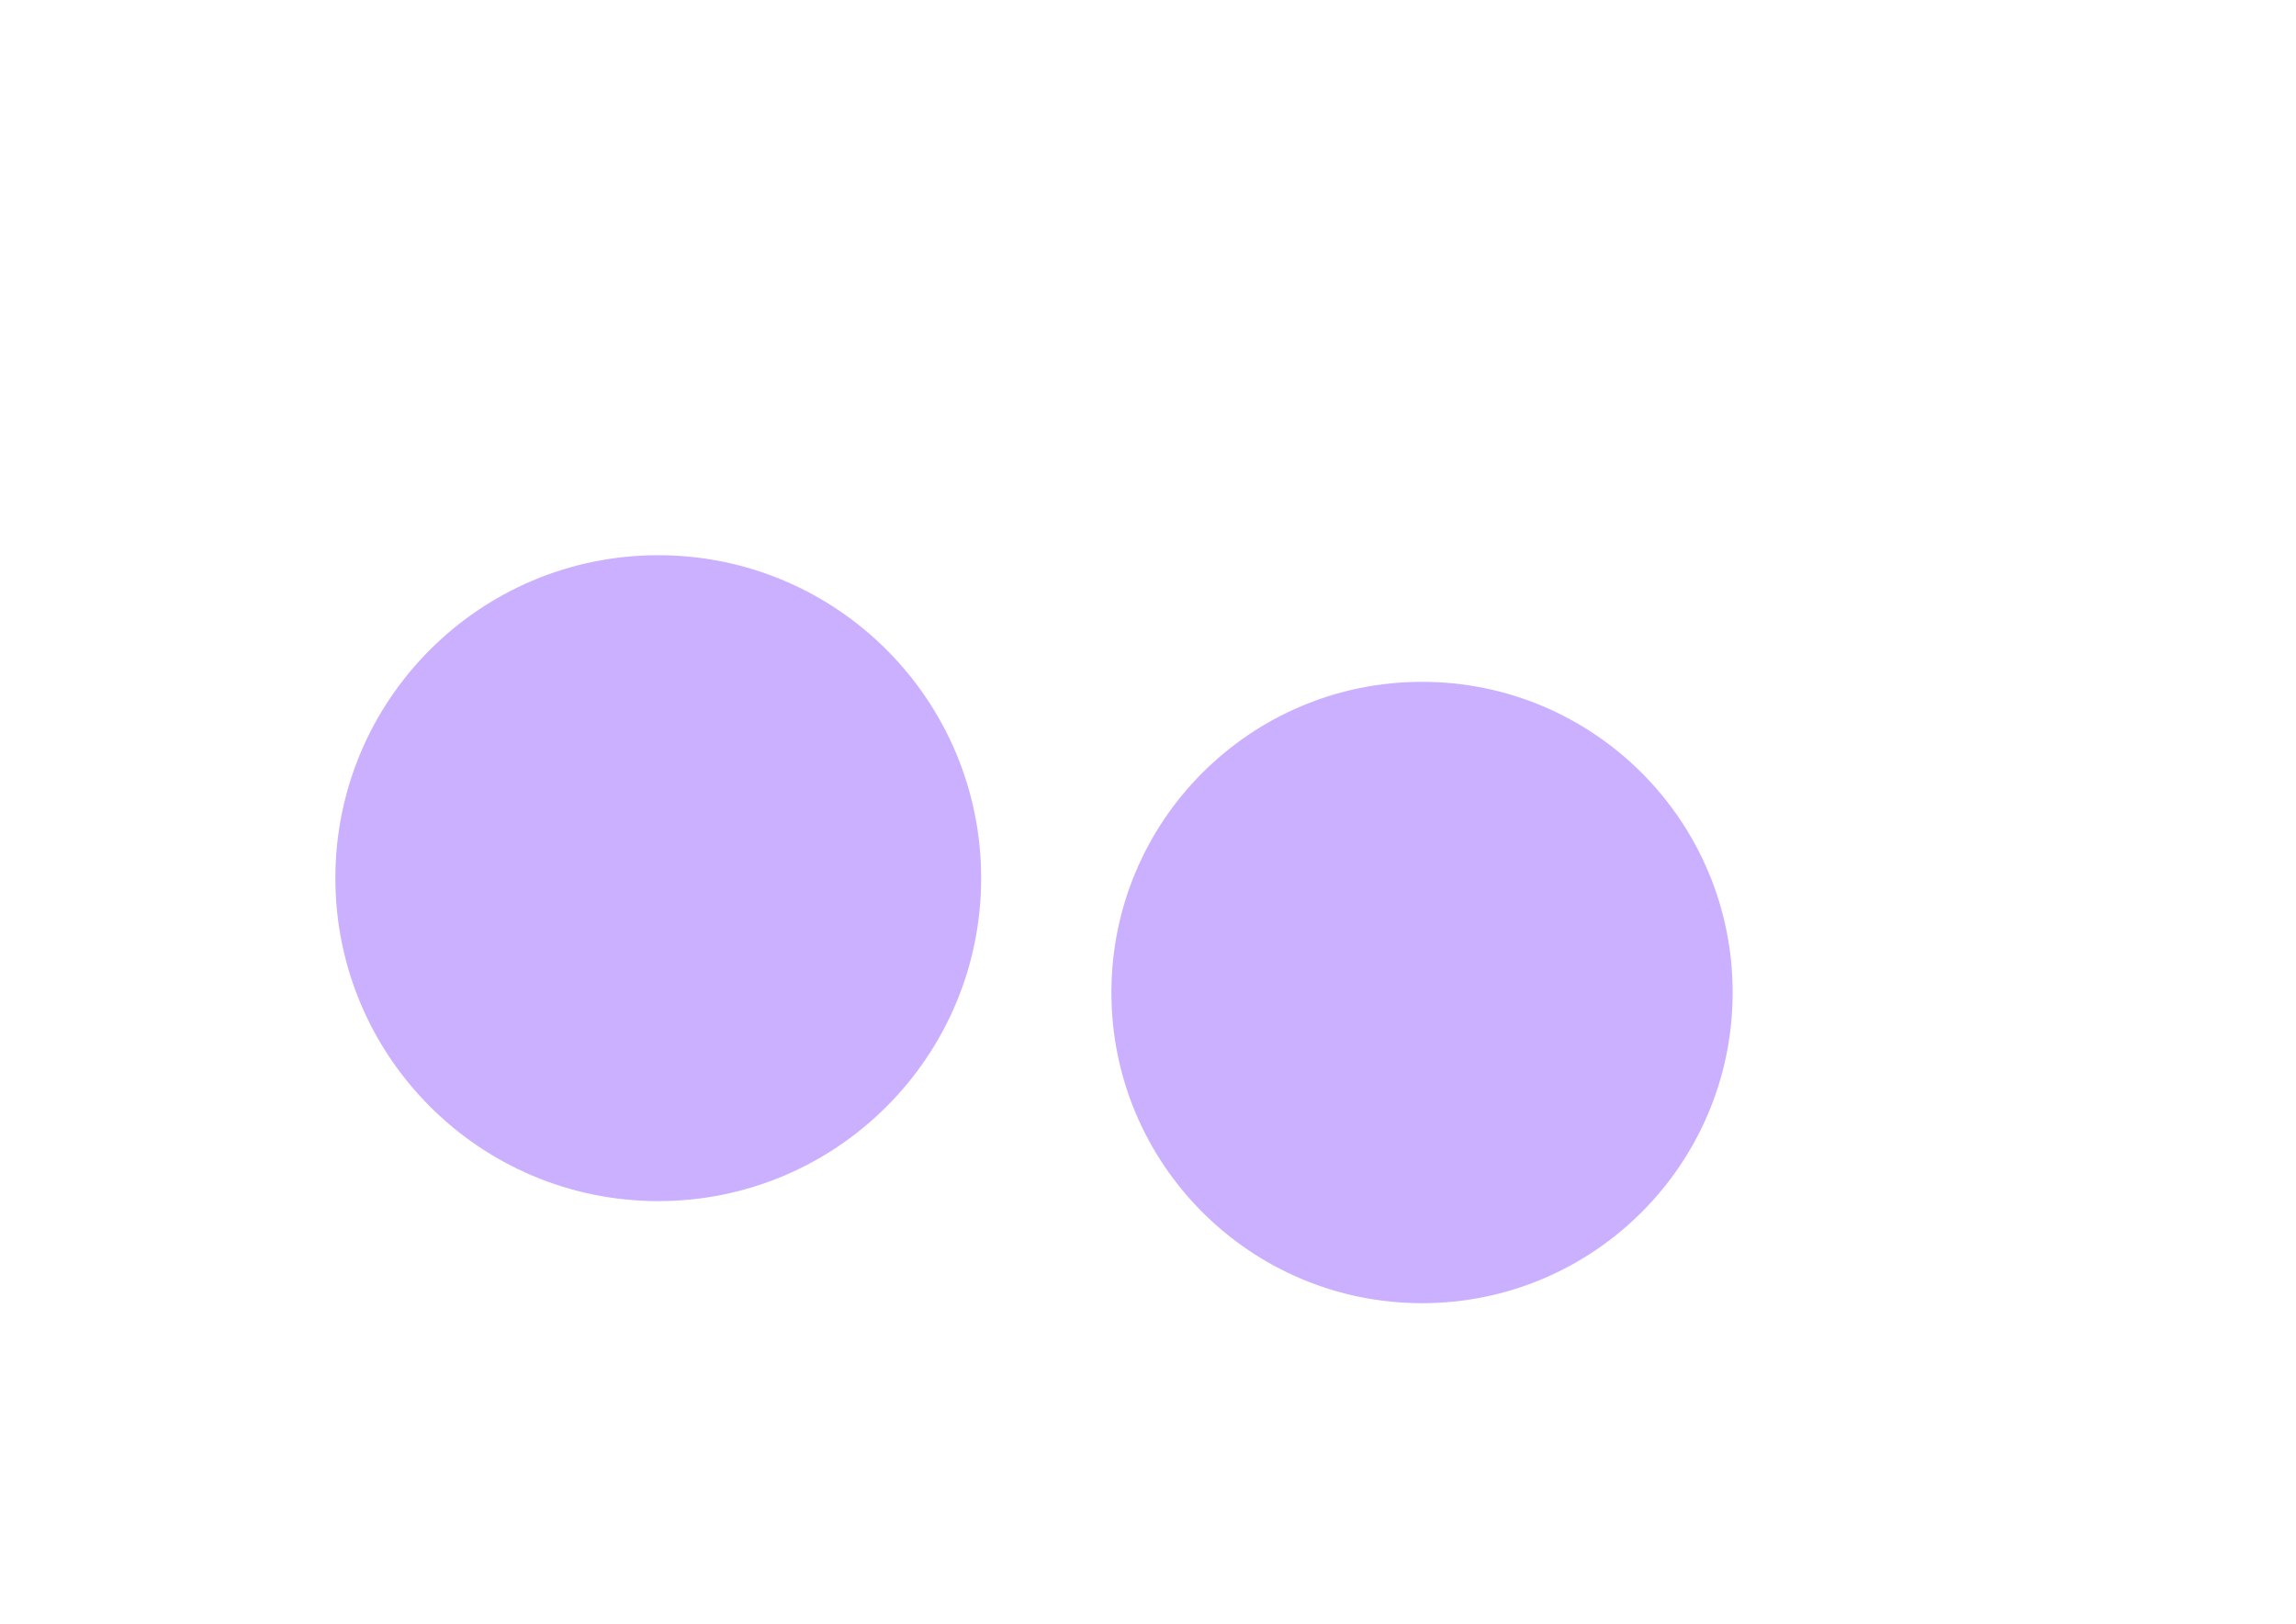 <svg id="eZmO0b7VEeL1" xmlns="http://www.w3.org/2000/svg" xmlns:xlink="http://www.w3.org/1999/xlink" viewBox="0 0 841.89 595.28" shape-rendering="geometricPrecision" text-rendering="geometricPrecision">
<style><![CDATA[
#eZmO0b7VEeL5_to {animation: eZmO0b7VEeL5_to__to 3000ms linear 1 normal forwards}@keyframes eZmO0b7VEeL5_to__to { 0% {transform: translate(379.315px,370.475px);animation-timing-function: cubic-bezier(0.165,-0.005,0.135,1)} 33.333% {transform: translate(379.315px,280.475px)} 100% {transform: translate(379.315px,280.475px)}} #eZmO0b7VEeL5 {animation: eZmO0b7VEeL5_c_o 3000ms linear 1 normal forwards}@keyframes eZmO0b7VEeL5_c_o { 0% {opacity: 0;animation-timing-function: cubic-bezier(0.165,-0.005,0.135,1)} 33.333% {opacity: 1} 100% {opacity: 1}} #eZmO0b7VEeL7_to {animation: eZmO0b7VEeL7_to__to 3000ms linear 1 normal forwards}@keyframes eZmO0b7VEeL7_to__to { 0% {transform: translate(533.38px,514.68px)} 20% {transform: translate(533.38px,514.68px);animation-timing-function: cubic-bezier(0.165,-0.005,0.135,1)} 53.333% {transform: translate(533.38px,464.68px)} 100% {transform: translate(533.38px,464.68px)}} #eZmO0b7VEeL7 {animation: eZmO0b7VEeL7_c_o 3000ms linear 1 normal forwards}@keyframes eZmO0b7VEeL7_c_o { 0% {opacity: 0} 20% {opacity: 0;animation-timing-function: cubic-bezier(0.165,-0.005,0.135,1)} 53.333% {opacity: 1} 100% {opacity: 1}} #eZmO0b7VEeL9_to {animation: eZmO0b7VEeL9_to__to 3000ms linear 1 normal forwards}@keyframes eZmO0b7VEeL9_to__to { 0% {transform: translate(380.78px,370.07px);animation-timing-function: cubic-bezier(0.165,-0.005,0.135,1)} 33.333% {transform: translate(380.78px,280.475px)} 100% {transform: translate(380.78px,280.475px)}} #eZmO0b7VEeL9 {animation: eZmO0b7VEeL9_c_o 3000ms linear 1 normal forwards}@keyframes eZmO0b7VEeL9_c_o { 0% {opacity: 0;animation-timing-function: cubic-bezier(0.165,-0.005,0.135,1)} 33.333% {opacity: 1} 100% {opacity: 1}} #eZmO0b7VEeL15_to {animation: eZmO0b7VEeL15_to__to 3000ms linear 1 normal forwards}@keyframes eZmO0b7VEeL15_to__to { 0% {transform: translate(380.78px,385.07px);animation-timing-function: cubic-bezier(0.165,-0.005,0.135,1)} 33.333% {transform: translate(380.78px,295.07px)} 100% {transform: translate(380.78px,295.07px)}} #eZmO0b7VEeL15 {animation: eZmO0b7VEeL15_c_o 3000ms linear 1 normal forwards}@keyframes eZmO0b7VEeL15_c_o { 0% {opacity: 0;animation-timing-function: cubic-bezier(0.165,-0.005,0.135,1)} 33.333% {opacity: 1} 100% {opacity: 1}} #eZmO0b7VEeL17_to {animation: eZmO0b7VEeL17_to__to 3000ms linear 1 normal forwards}@keyframes eZmO0b7VEeL17_to__to { 0% {transform: translate(290.78px,243.57px)} 10% {transform: translate(290.78px,243.57px);animation-timing-function: cubic-bezier(0.215,-0.005,0.17,0.995)} 43.333% {transform: translate(290.78px,213.57px)} 100% {transform: translate(290.78px,213.57px)}} #eZmO0b7VEeL17 {animation: eZmO0b7VEeL17_c_o 3000ms linear 1 normal forwards}@keyframes eZmO0b7VEeL17_c_o { 0% {opacity: 0} 10% {opacity: 0;animation-timing-function: cubic-bezier(0.215,-0.005,0.17,0.995)} 43.333% {opacity: 1} 100% {opacity: 1}} #eZmO0b7VEeL31_to {animation: eZmO0b7VEeL31_to__to 3000ms linear 1 normal forwards}@keyframes eZmO0b7VEeL31_to__to { 0% {transform: translate(290.78px,324.57px)} 30% {transform: translate(290.78px,324.57px);animation-timing-function: cubic-bezier(0.215,-0.005,0.17,0.995)} 63.333% {transform: translate(290.78px,294.57px)} 100% {transform: translate(290.78px,294.57px)}} #eZmO0b7VEeL31 {animation: eZmO0b7VEeL31_c_o 3000ms linear 1 normal forwards}@keyframes eZmO0b7VEeL31_c_o { 0% {opacity: 0} 30% {opacity: 0;animation-timing-function: cubic-bezier(0.215,-0.005,0.17,0.995)} 63.333% {opacity: 1} 100% {opacity: 1}} #eZmO0b7VEeL36_to {animation: eZmO0b7VEeL36_to__to 3000ms linear 1 normal forwards}@keyframes eZmO0b7VEeL36_to__to { 0% {transform: translate(290.78px,406.57px)} 50% {transform: translate(290.78px,406.57px);animation-timing-function: cubic-bezier(0.215,-0.005,0.17,0.995)} 83.333% {transform: translate(290.78px,376.57px)} 100% {transform: translate(290.78px,376.57px)}} #eZmO0b7VEeL36 {animation: eZmO0b7VEeL36_c_o 3000ms linear 1 normal forwards}@keyframes eZmO0b7VEeL36_c_o { 0% {opacity: 0} 50% {opacity: 0;animation-timing-function: cubic-bezier(0.215,-0.005,0.17,0.995)} 83.333% {opacity: 1} 100% {opacity: 1}} #eZmO0b7VEeL44_to {animation: eZmO0b7VEeL44_to__to 3000ms linear 1 normal forwards}@keyframes eZmO0b7VEeL44_to__to { 0% {transform: translate(470.78px,243.57px)} 20% {transform: translate(470.78px,243.57px);animation-timing-function: cubic-bezier(0.215,-0.005,0.17,0.995)} 53.333% {transform: translate(470.78px,213.57px)} 100% {transform: translate(470.78px,213.57px)}} #eZmO0b7VEeL44 {animation: eZmO0b7VEeL44_c_o 3000ms linear 1 normal forwards}@keyframes eZmO0b7VEeL44_c_o { 0% {opacity: 0} 20% {opacity: 0;animation-timing-function: cubic-bezier(0.215,-0.005,0.17,0.995)} 53.333% {opacity: 1} 100% {opacity: 1}} #eZmO0b7VEeL58_to {animation: eZmO0b7VEeL58_to__to 3000ms linear 1 normal forwards}@keyframes eZmO0b7VEeL58_to__to { 0% {transform: translate(470.78px,325.57px)} 40% {transform: translate(470.78px,325.57px);animation-timing-function: cubic-bezier(0.215,-0.005,0.17,0.995)} 73.333% {transform: translate(470.78px,295.57px)} 100% {transform: translate(470.78px,295.57px)}} #eZmO0b7VEeL58 {animation: eZmO0b7VEeL58_c_o 3000ms linear 1 normal forwards}@keyframes eZmO0b7VEeL58_c_o { 0% {opacity: 0} 40% {opacity: 0;animation-timing-function: cubic-bezier(0.215,-0.005,0.17,0.995)} 73.333% {opacity: 1} 100% {opacity: 1}} #eZmO0b7VEeL72_to {animation: eZmO0b7VEeL72_to__to 3000ms linear 1 normal forwards}@keyframes eZmO0b7VEeL72_to__to { 0% {transform: translate(200.78px,366.57px)} 40% {transform: translate(200.78px,366.57px);animation-timing-function: cubic-bezier(0.165,-0.005,0.135,1)} 73.333% {transform: translate(200.78px,316.57px)} 100% {transform: translate(200.78px,316.57px)}} #eZmO0b7VEeL72 {animation: eZmO0b7VEeL72_c_o 3000ms linear 1 normal forwards}@keyframes eZmO0b7VEeL72_c_o { 0% {opacity: 0} 40% {opacity: 0;animation-timing-function: cubic-bezier(0.165,-0.005,0.135,1)} 73.333% {opacity: 1} 100% {opacity: 1}} #eZmO0b7VEeL76 {animation-name: eZmO0b7VEeL76_c_o, eZmO0b7VEeL76_f_p;animation-duration: 3000ms;animation-fill-mode: forwards;animation-timing-function: linear;animation-direction: normal;animation-iteration-count: 1;}@keyframes eZmO0b7VEeL76_c_o { 0% {opacity: 0} 66.667% {opacity: 0;animation-timing-function: cubic-bezier(0.73,0,0.255,1)} 90% {opacity: 1} 100% {opacity: 1}}@keyframes eZmO0b7VEeL76_f_p { 0% {fill: #e3e3e3} 66.667% {fill: #e3e3e3;animation-timing-function: cubic-bezier(0.73,0,0.255,1)} 90% {fill: #59a2f8} 100% {fill: #59a2f8}} #eZmO0b7VEeL77 {animation: eZmO0b7VEeL77_f_p 3000ms linear 1 normal forwards}@keyframes eZmO0b7VEeL77_f_p { 0% {fill: #e3e3e3} 66.667% {fill: #e3e3e3;animation-timing-function: cubic-bezier(0.73,0,0.255,1)} 90% {fill: #58a2f8} 100% {fill: #58a2f8}} #eZmO0b7VEeL78_to {animation: eZmO0b7VEeL78_to__to 3000ms linear 1 normal forwards}@keyframes eZmO0b7VEeL78_to__to { 0% {transform: translate(143.109px,325.072px)} 66.667% {transform: translate(143.109px,325.072px);animation-timing-function: cubic-bezier(0.73,0,0.255,1)} 90% {transform: translate(170.873px,325.072px)} 100% {transform: translate(170.873px,325.072px)}} #eZmO0b7VEeL79 {animation: eZmO0b7VEeL79_c_o 3000ms linear 1 normal forwards}@keyframes eZmO0b7VEeL79_c_o { 0% {opacity: 1} 66.667% {opacity: 1;animation-timing-function: cubic-bezier(0.73,0,0.255,1)} 90% {opacity: 0} 100% {opacity: 0}} #eZmO0b7VEeL92_to {animation: eZmO0b7VEeL92_to__to 3000ms linear 1 normal forwards}@keyframes eZmO0b7VEeL92_to__to { 0% {transform: translate(531.78px,515.07px)} 20% {transform: translate(531.78px,515.07px);animation-timing-function: cubic-bezier(0.165,-0.005,0.135,1)} 53.333% {transform: translate(531.78px,465.07px)} 100% {transform: translate(531.78px,465.07px)}} #eZmO0b7VEeL92 {animation: eZmO0b7VEeL92_c_o 3000ms linear 1 normal forwards}@keyframes eZmO0b7VEeL92_c_o { 0% {opacity: 0} 20% {opacity: 0;animation-timing-function: cubic-bezier(0.165,-0.005,0.135,1)} 53.333% {opacity: 1} 100% {opacity: 1}}
]]></style>
<defs><filter id="eZmO0b7VEeL2-filter" x="-150%" width="400%" y="-150%" height="400%"><feGaussianBlur id="eZmO0b7VEeL2-filter-blur-0" stdDeviation="50,50" result="result"/></filter><linearGradient id="eZmO0b7VEeL6-fill" x1="221.19" y1="0" x2="221.19" y2="447.11" spreadMethod="pad" gradientUnits="userSpaceOnUse" gradientTransform="translate(0 0)"><stop id="eZmO0b7VEeL6-fill-0" offset="0%" stop-color="#f3edff"/><stop id="eZmO0b7VEeL6-fill-1" offset="80%" stop-color="#e9dbff"/><stop id="eZmO0b7VEeL6-fill-2" offset="100%" stop-color="#f5f0ff"/></linearGradient><linearGradient id="eZmO0b7VEeL8-fill" x1="205.59" y1="-0.01" x2="205.59" y2="148.93" spreadMethod="pad" gradientUnits="userSpaceOnUse" gradientTransform="translate(0 0)"><stop id="eZmO0b7VEeL8-fill-0" offset="0%" stop-color="#f3edff"/><stop id="eZmO0b7VEeL8-fill-1" offset="80%" stop-color="#e9dbff"/><stop id="eZmO0b7VEeL8-fill-2" offset="100%" stop-color="#f5f0ff"/></linearGradient><filter id="eZmO0b7VEeL9-filter" x="-150%" width="400%" y="-150%" height="400%"><feGaussianBlur id="eZmO0b7VEeL9-filter-drop-shadow-0-blur" in="SourceAlpha" stdDeviation="10,10"/><feOffset id="eZmO0b7VEeL9-filter-drop-shadow-0-offset" dx="0" dy="0" result="tmp"/><feFlood id="eZmO0b7VEeL9-filter-drop-shadow-0-flood" flood-color="rgba(0,0,0,0.05)"/><feComposite id="eZmO0b7VEeL9-filter-drop-shadow-0-composite" operator="in" in2="tmp"/><feMerge id="eZmO0b7VEeL9-filter-drop-shadow-0-merge" result="result"><feMergeNode id="eZmO0b7VEeL9-filter-drop-shadow-0-merge-node-1"/><feMergeNode id="eZmO0b7VEeL9-filter-drop-shadow-0-merge-node-2" in="SourceGraphic"/></feMerge></filter><filter id="eZmO0b7VEeL72-filter" x="-150%" width="400%" y="-150%" height="400%"><feGaussianBlur id="eZmO0b7VEeL72-filter-drop-shadow-0-blur" in="SourceAlpha" stdDeviation="10,10"/><feOffset id="eZmO0b7VEeL72-filter-drop-shadow-0-offset" dx="0" dy="0" result="tmp"/><feFlood id="eZmO0b7VEeL72-filter-drop-shadow-0-flood" flood-color="rgba(0,0,0,0.05)"/><feComposite id="eZmO0b7VEeL72-filter-drop-shadow-0-composite" operator="in" in2="tmp"/><feMerge id="eZmO0b7VEeL72-filter-drop-shadow-0-merge" result="result"><feMergeNode id="eZmO0b7VEeL72-filter-drop-shadow-0-merge-node-1"/><feMergeNode id="eZmO0b7VEeL72-filter-drop-shadow-0-merge-node-2" in="SourceGraphic"/></feMerge></filter><filter id="eZmO0b7VEeL92-filter" x="-150%" width="400%" y="-150%" height="400%"><feGaussianBlur id="eZmO0b7VEeL92-filter-drop-shadow-0-blur" in="SourceAlpha" stdDeviation="10,10"/><feOffset id="eZmO0b7VEeL92-filter-drop-shadow-0-offset" dx="0" dy="0" result="tmp"/><feFlood id="eZmO0b7VEeL92-filter-drop-shadow-0-flood" flood-color="rgba(0,0,0,0.05)"/><feComposite id="eZmO0b7VEeL92-filter-drop-shadow-0-composite" operator="in" in2="tmp"/><feMerge id="eZmO0b7VEeL92-filter-drop-shadow-0-merge" result="result"><feMergeNode id="eZmO0b7VEeL92-filter-drop-shadow-0-merge-node-1"/><feMergeNode id="eZmO0b7VEeL92-filter-drop-shadow-0-merge-node-2" in="SourceGraphic"/></feMerge></filter><linearGradient id="eZmO0b7VEeL100-fill" x1="375.78" y1="471.96" x2="584.4" y2="471.96" spreadMethod="pad" gradientUnits="userSpaceOnUse" gradientTransform="translate(0 0)"><stop id="eZmO0b7VEeL100-fill-0" offset="0%" stop-color="#68ef65"/><stop id="eZmO0b7VEeL100-fill-1" offset="51%" stop-color="#ffe872"/><stop id="eZmO0b7VEeL100-fill-2" offset="100%" stop-color="#ff5e54"/></linearGradient></defs><g filter="url(#eZmO0b7VEeL2-filter)"><ellipse rx="118.398" ry="118.398" transform="translate(241.37 321.95)" fill="#cab0ff" stroke-width="0"/><ellipse rx="118.398" ry="118.398" transform="matrix(.962 0 0 0.962 521.423 363.869)" fill="#cab0ff" stroke-width="0"/></g><g id="eZmO0b7VEeL5_to" transform="translate(379.315,370.475)"><g id="eZmO0b7VEeL5" transform="translate(-379.315,-280.475)" opacity="0"><rect width="442.39" height="447.11" rx="14" ry="14" transform="translate(158.12 56.92)" fill="url(#eZmO0b7VEeL6-fill)" stroke-width="0"/></g></g><g id="eZmO0b7VEeL7_to" transform="translate(533.38,514.68)"><g id="eZmO0b7VEeL7" transform="translate(-533.38,-464.68)" opacity="0"><rect width="411.2" height="148.94" rx="14" ry="14" transform="translate(327.78 390.21)" fill="url(#eZmO0b7VEeL8-fill)" stroke-width="0"/></g></g><g id="eZmO0b7VEeL9_to" transform="translate(380.78,370.07)"><g id="eZmO0b7VEeL9" transform="translate(-380.78,-280.07)" opacity="0" filter="url(#eZmO0b7VEeL9-filter)"><rect width="406" height="411" rx="14" ry="14" transform="translate(177.78 74.57)" fill="#fff" stroke-width="0"/><path d="M212.63,97.28h2.13l4.06,6.64v-6.64h1.62v9.29h-1.87l-4.32-7.07v7.07h-1.62v-9.29Zm15.72,7.81c-.14.3-.32.55-.54.76-.22.2-.46.37-.72.5-.26.12-.55.21-.85.27s-.61.08-.92.08c-.54,0-1.02-.08-1.45-.25s-.8-.41-1.1-.72-.53-.69-.7-1.12c-.16-.44-.24-.92-.24-1.45c0-.5.08-.96.25-1.39.16-.43.4-.8.7-1.12s.66-.56,1.08-.74.88-.27,1.4-.27c1.1,0,1.92.32,2.46.97.54.64.81,1.62.81,2.93h-5.03c0,.29.04.55.12.8.08.24.21.45.37.63.16.17.36.31.6.41s.51.15.82.15c.37,0,.7-.08,1-.23.29-.16.53-.41.71-.76l1.27.56-.04-.01Zm-1.46-2.62c-.02-.52-.18-.92-.48-1.21-.29-.3-.67-.44-1.15-.44-.25,0-.48.04-.68.13-.2.08-.38.2-.53.35-.14.15-.26.32-.36.53-.09.2-.16.42-.19.65h3.39v-.01Zm2.02-2.7h1.73l1.4,4.88l1.45-4.88h1.35l1.37,4.88l1.42-4.88h1.59l-2.18,6.8h-1.65l-1.28-4.54-1.4,4.54h-1.66l-2.14-6.8Zm20.41,4.88c-.11.36-.27.66-.48.92s-.45.47-.72.64c-.28.17-.58.29-.91.37s-.67.12-1.03.12c-.54,0-1.02-.09-1.45-.26s-.79-.41-1.09-.72-.52-.69-.68-1.12c-.16-.44-.24-.92-.24-1.44s.08-.97.25-1.4.41-.8.72-1.12c.31-.31.68-.56,1.1-.74.43-.18.9-.27,1.41-.27.34,0,.67.04.98.11.32.07.61.19.88.34s.5.35.7.59c.21.24.38.53.5.86l-1.31.58c-.14-.38-.36-.68-.67-.89s-.67-.31-1.08-.31c-.33,0-.61.07-.85.2-.23.13-.41.31-.56.53-.14.22-.25.46-.32.74-.06.28-.1.56-.1.85s.03.59.1.86.18.51.32.71c.15.2.34.37.57.49s.51.18.84.18c.47,0,.86-.12,1.17-.36s.53-.58.67-1l1.24.55.04-.01Zm.63-1.46c0-.53.1-1.02.3-1.45.21-.44.48-.81.83-1.12s.75-.55,1.21-.72.95-.26,1.46-.26s1,.09,1.44.26c.45.17.83.41,1.16.72s.59.68.77,1.12c.19.43.28.91.28,1.43s-.1,1.02-.29,1.45c-.19.44-.46.81-.8,1.12-.33.31-.73.55-1.18.72s-.93.25-1.45.25-1-.08-1.46-.25c-.45-.17-.85-.41-1.19-.72s-.6-.68-.79-1.1c-.19-.43-.29-.91-.29-1.43v-.02Zm3.78,2.26c.34,0,.63-.06.87-.19s.45-.29.6-.5c.16-.21.27-.45.34-.73.08-.28.12-.56.12-.86c0-.31-.04-.61-.12-.88-.08-.28-.2-.52-.37-.73-.16-.21-.36-.38-.61-.5s-.54-.18-.87-.18-.64.06-.88.19-.44.3-.59.51-.26.46-.34.74c-.07.28-.11.58-.11.89s.04.59.12.86.2.51.36.71.37.37.61.49.53.18.86.18h.01Zm4.86-5.68h1.62v1.04c.1-.19.23-.37.38-.51.15-.15.32-.27.5-.37.19-.1.38-.18.59-.23s.43-.08.65-.08.42.02.62.07.39.12.56.22c.18.1.33.22.47.37s.24.33.32.55c.26-.39.6-.69,1.02-.9s.87-.32,1.36-.32c.39,0,.73.07,1.02.2.29.14.53.32.72.56.19.23.33.51.43.83.09.32.14.67.14,1.05v4.3h-1.62v-4.2c0-.43-.11-.77-.32-1.02s-.54-.38-.97-.38c-.24,0-.45.04-.63.12s-.33.18-.46.32-.22.3-.28.49-.1.39-.1.61v4.07h-1.62v-4.2c0-.43-.11-.77-.32-1.02-.22-.25-.54-.38-.98-.38-.23,0-.44.04-.62.12s-.34.18-.46.32-.22.3-.28.49-.1.39-.1.61v4.07h-1.62v-6.8h-.02Zm12.1,0h1.63v1.04c.1-.19.23-.37.37-.51.15-.15.32-.27.5-.37.19-.1.38-.18.59-.23s.43-.08.65-.08.42.02.62.07.39.12.57.22.33.22.47.37.24.33.32.55c.26-.39.6-.69,1.02-.9s.87-.32,1.36-.32c.39,0,.73.07,1.01.2.29.14.53.32.72.56.19.23.33.51.43.83.09.32.14.67.14,1.05v4.3h-1.62v-4.2c0-.43-.11-.77-.32-1.02s-.54-.38-.97-.38c-.24,0-.45.04-.63.12s-.33.18-.46.32c-.12.14-.22.3-.28.49s-.1.39-.1.61v4.07h-1.62v-4.2c0-.43-.11-.77-.32-1.02s-.54-.38-.98-.38c-.23,0-.44.04-.62.12s-.34.18-.46.32-.21.3-.28.49c-.06.19-.1.39-.1.61v4.07h-1.63v-6.8h-.01Zm15.99,5.97c-.26.34-.57.59-.93.74s-.75.22-1.17.22c-.32,0-.62-.04-.89-.12-.28-.08-.52-.2-.72-.37s-.36-.37-.48-.62-.18-.54-.18-.88c0-.31.05-.58.15-.81.11-.23.25-.43.42-.59.18-.16.38-.29.62-.39s.49-.18.75-.23c.27-.06.54-.1.82-.12s.55-.03.81-.03h.8v-.11c0-.24-.02-.46-.06-.65-.03-.2-.1-.37-.2-.5-.1-.14-.23-.25-.41-.32-.17-.08-.39-.11-.67-.11-.33,0-.63.08-.91.25s-.47.4-.6.72l-1.26-.55c.11-.3.27-.55.48-.76s.44-.38.7-.51.54-.22.84-.28.6-.09.91-.09c.4,0,.77.05,1.11.15s.63.25.88.45.44.46.58.78c.14.31.21.69.21,1.12v4.44h-1.6v-.83Zm-.83-2.21c-.19,0-.39.01-.62.03-.22.02-.44.06-.63.14-.2.08-.36.19-.49.34s-.2.35-.2.61c0,.17.03.3.08.42.05.11.13.2.23.27s.22.12.35.16c.13.03.27.04.43.04.21,0,.41-.03.61-.08.2-.06.38-.14.53-.25.16-.11.29-.25.39-.42s.15-.37.15-.6v-.66h-.82-.01ZM290,99.77h1.62v1.08c.11-.21.25-.39.41-.55.17-.15.35-.28.55-.38s.41-.18.64-.22c.23-.05.46-.08.7-.08.41,0,.76.07,1.05.2.3.14.55.32.74.56s.34.53.43.86.14.68.14,1.07v4.25h-1.65v-4.09c0-.48-.11-.85-.33-1.11-.22-.27-.57-.4-1.06-.4-.51,0-.91.15-1.2.44-.28.29-.43.68-.43,1.17v3.99h-1.62v-6.8l.01.01Zm12.96,5.66c-.11.19-.26.37-.44.53-.17.16-.37.29-.58.4s-.43.19-.66.25-.45.09-.68.09c-.52,0-.97-.09-1.36-.28-.38-.19-.7-.44-.95-.76s-.44-.7-.56-1.12c-.12-.43-.18-.88-.18-1.36s.07-.91.2-1.34c.14-.43.34-.81.6-1.14.27-.33.59-.59.98-.78s.83-.29,1.33-.29.92.1,1.33.29.74.49.98.9v-4.13h1.62v9.88h-1.62v-1.14h-.01Zm-1.87,0c.33,0,.62-.06.86-.18.24-.13.44-.3.59-.51.16-.21.27-.46.34-.74s.11-.58.11-.89-.04-.6-.11-.86c-.07-.27-.18-.51-.33-.7-.15-.2-.35-.36-.59-.48-.24-.11-.53-.17-.86-.17-.36,0-.65.06-.9.19-.24.13-.44.3-.59.51-.15.22-.25.47-.32.75-.06.28-.1.58-.1.9c0,.28.04.56.11.83.07.26.18.5.34.7.15.2.35.36.58.48.24.12.53.18.86.18l.01-.01Zm11.57,1.09c-.18.05-.36.09-.54.12s-.37.04-.58.04c-.65,0-1.15-.17-1.52-.5-.36-.34-.55-.85-.55-1.52v-3.69h-.91v-1.19h.91v-1.4l1.62-.7v2.11h1.5v1.19h-1.5v3.55c0,.27.06.48.18.63.13.15.34.23.64.23.11,0,.23-.01.35-.03.13-.03.25-.06.38-.1v1.28l.02-.02Zm7.3-1.43c-.14.3-.32.55-.54.76-.22.2-.46.37-.72.5-.26.12-.55.21-.85.27s-.61.08-.92.08c-.54,0-1.02-.08-1.45-.25s-.8-.41-1.11-.72c-.3-.31-.53-.69-.7-1.12-.16-.44-.24-.92-.24-1.45c0-.5.08-.96.25-1.39s.4-.8.7-1.12.66-.56,1.08-.74.88-.27,1.4-.27c1.1,0,1.92.32,2.46.97.54.64.81,1.62.81,2.93h-5.03c0,.29.04.55.12.8.08.24.21.45.37.63.16.17.36.31.6.41s.51.15.82.15c.37,0,.7-.08,1-.23.29-.16.53-.41.7-.76l1.27.56-.02-.01Zm-1.46-2.62c-.03-.52-.18-.92-.48-1.21-.29-.3-.67-.44-1.16-.44-.25,0-.48.04-.68.13-.2.08-.38.2-.53.35-.14.15-.26.32-.36.53-.09.2-.16.42-.19.65h3.39l.01-.01Zm2.93-2.7h1.62v1.04c.1-.19.23-.37.38-.51.15-.15.32-.27.5-.37.19-.1.38-.18.59-.23s.43-.08.65-.08.42.02.62.07.39.12.56.22c.18.1.33.22.47.37s.24.33.32.55c.26-.39.6-.69,1.02-.9s.87-.32,1.36-.32c.39,0,.73.07,1.02.2.29.14.53.32.72.56.19.23.33.51.42.83s.14.67.14,1.05v4.3h-1.62v-4.2c0-.43-.11-.77-.32-1.02s-.54-.38-.97-.38c-.24,0-.45.04-.63.12s-.33.18-.46.32c-.12.14-.22.3-.28.49s-.1.39-.1.61v4.07h-1.62v-4.2c0-.43-.11-.77-.32-1.02-.22-.25-.54-.38-.98-.38-.23,0-.44.04-.62.12s-.34.18-.46.32-.22.3-.28.49-.1.39-.1.61v4.07h-1.62v-6.8h-.01Zm12.1,0h1.62v1.1c.12-.2.26-.37.43-.53s.36-.29.57-.39c.21-.11.42-.19.65-.24.23-.06.46-.08.68-.08.52,0,.97.1,1.36.29.38.19.7.45.96.77.25.33.45.7.57,1.12.13.42.19.87.19,1.33s-.07.93-.2,1.36-.33.8-.58,1.13c-.25.32-.57.58-.95.77s-.81.29-1.3.29c-.24,0-.47-.03-.71-.08-.23-.05-.46-.12-.67-.22s-.4-.22-.57-.37-.31-.33-.43-.53v3.4h-1.62v-9.13.01Zm3.5,5.66c.36,0,.66-.06.9-.18.24-.13.42-.3.57-.51.14-.21.24-.46.3-.74s.09-.58.09-.89c0-.29-.04-.56-.11-.83s-.19-.5-.34-.7c-.15-.21-.35-.37-.59-.5-.24-.12-.52-.18-.86-.18s-.62.06-.86.19c-.24.12-.43.29-.58.5s-.27.45-.34.73-.1.57-.1.88.04.61.11.88c.08.27.19.51.35.71s.36.36.6.47.54.17.88.17h-.02Zm4.91-8.41l1.62-.7v10.26h-1.62v-9.55-.01Zm7.36,8.72c-.26.34-.57.59-.93.74s-.75.22-1.17.22c-.32,0-.62-.04-.89-.12s-.52-.2-.72-.37-.36-.37-.48-.62-.18-.54-.18-.88c0-.31.05-.58.15-.81.11-.23.25-.43.42-.59.18-.16.38-.29.62-.39s.49-.18.75-.23c.27-.06.54-.1.82-.12s.55-.03.81-.03h.8v-.11c0-.24-.02-.46-.06-.65-.03-.2-.1-.37-.2-.5-.1-.14-.23-.25-.41-.32-.17-.08-.39-.11-.67-.11-.33,0-.64.08-.91.25s-.47.4-.6.72l-1.26-.55c.11-.3.27-.55.48-.76s.44-.38.7-.51.54-.22.84-.28.6-.09.91-.09c.4,0,.77.05,1.11.15s.63.25.88.45.44.46.58.78c.14.31.21.69.21,1.12v4.44h-1.6v-.83Zm-.83-2.21c-.19,0-.39.01-.62.03s-.44.06-.64.14-.36.19-.49.34-.2.35-.2.61c0,.17.03.3.08.42.05.11.13.2.23.27s.22.12.35.16c.13.03.27.04.43.04.21,0,.41-.03.61-.08.2-.06.38-.14.53-.25.16-.11.29-.25.39-.42s.15-.37.15-.6v-.66h-.82Zm7.58,2.99c-.18.05-.36.09-.54.12s-.38.04-.58.04c-.65,0-1.15-.17-1.52-.5-.36-.34-.55-.85-.55-1.52v-3.69h-.91v-1.19h.91v-1.4l1.62-.7v2.11h1.5v1.19h-1.5v3.55c0,.27.06.48.18.63.13.15.34.23.64.23.11,0,.23-.01.36-.03.13-.03.25-.06.37-.1v1.28l.02-.02Zm7.31-1.43c-.14.3-.32.55-.54.76-.22.2-.46.37-.72.5-.26.12-.55.21-.85.27s-.61.08-.92.08c-.54,0-1.02-.08-1.45-.25s-.8-.41-1.1-.72-.53-.69-.7-1.12c-.16-.44-.24-.92-.24-1.45c0-.5.08-.96.25-1.39s.4-.8.7-1.12.66-.56,1.08-.74.89-.27,1.4-.27c1.1,0,1.92.32,2.46.97.54.64.81,1.62.81,2.93h-5.03c0,.29.04.55.12.8.09.24.21.45.37.63.16.17.36.31.6.41s.51.15.82.15c.37,0,.7-.08,1-.23.29-.16.53-.41.71-.76l1.27.56-.04-.01Zm-1.46-2.62c-.02-.52-.18-.92-.48-1.21-.29-.3-.67-.44-1.15-.44-.25,0-.48.04-.69.13-.2.08-.38.2-.53.35-.14.15-.26.32-.36.53-.09.2-.16.42-.19.65h3.39l.01-.01Z" stroke-width="0"/><path d="M213.57,151.28h1.13v9.29h-1.13v-9.29Zm3.42,2.49h1.08v1.08c.11-.21.24-.39.39-.54.16-.15.33-.28.52-.37.19-.1.4-.17.62-.22s.45-.07.68-.07c.42,0,.79.07,1.1.22.31.14.57.33.77.58.21.25.36.55.46.9.1.34.15.71.15,1.12v4.11h-1.08v-4.18c0-.58-.14-1.02-.41-1.33-.28-.31-.69-.46-1.26-.46-.3,0-.57.04-.81.13-.24.08-.44.21-.62.37-.17.16-.3.35-.39.58s-.14.49-.14.77v4.12h-1.08v-6.8l.02-.01Zm7.86,0h1.08v1.14c.12-.2.27-.37.45-.53.19-.16.39-.29.6-.4.22-.11.45-.19.69-.25s.47-.09.69-.09c.52,0,.97.09,1.35.28.39.19.71.44.96.76.26.32.45.69.58,1.1.13.42.2.86.2,1.33s-.07.93-.2,1.36-.33.81-.58,1.14-.57.58-.95.78c-.38.19-.82.28-1.31.28-.25,0-.49-.03-.73-.08s-.47-.13-.69-.23c-.21-.11-.41-.24-.6-.39-.18-.16-.33-.34-.46-.55v3.49h-1.08v-9.17.03Zm3.33,6.02c.41,0,.75-.07,1.02-.22.28-.14.5-.34.66-.58.17-.24.28-.53.36-.85.07-.32.11-.66.11-1.02c0-.33-.04-.65-.13-.96s-.22-.58-.4-.82-.4-.43-.67-.58c-.27-.14-.59-.22-.95-.22-.4,0-.74.07-1.03.22-.29.14-.52.33-.71.57s-.32.52-.41.84-.13.65-.13,1.01.05.72.14,1.03c.1.31.24.59.43.82s.43.42.72.55.62.2,1.01.2l-.02.01Zm9.49-.3c-.2.42-.49.72-.86.91s-.78.28-1.23.28c-.41,0-.78-.06-1.1-.18s-.58-.29-.8-.51-.38-.5-.5-.82c-.11-.32-.16-.69-.16-1.1v-4.3h1.08v4.25c0,.58.15,1.02.45,1.3s.74.43,1.31.43c.28,0,.54-.04.76-.13s.41-.21.57-.38c.16-.16.27-.36.35-.59s.13-.48.13-.76v-4.12h1.08v6.8h-1.08v-1.08Zm6.21,1.03c-.3.09-.61.14-.93.14-.59,0-1.04-.15-1.36-.44-.31-.29-.46-.74-.46-1.35v-4.19h-.98v-.91h.98v-1.28l1.08-.47v1.75h1.59v.91h-1.59v4.08c0,.14.01.28.04.4s.08.22.15.31.16.16.27.21.26.07.43.07c.25,0,.51-.05.79-.15v.91l-.01.01Zm6.23-8.32h-2.7v-.92h6.54v.92h-2.7v8.37h-1.14v-8.37Zm6.68,7.67l-2.63-6.09h1.16l2.04,4.88l1.89-4.88h1.1l-3.76,9.17h-1.09l1.29-3.07v-.01Zm4.93-6.1h1.08v1.14c.12-.2.27-.37.45-.53.19-.16.39-.29.6-.4.22-.11.45-.19.69-.25s.47-.09.69-.09c.52,0,.97.09,1.35.28.39.19.71.44.96.76.26.32.45.69.58,1.1.13.42.2.86.2,1.33s-.07.93-.2,1.36-.33.81-.58,1.14-.57.58-.95.78c-.38.19-.82.28-1.31.28-.25,0-.49-.03-.73-.08s-.47-.13-.69-.23c-.22-.11-.41-.24-.6-.39-.18-.16-.33-.34-.46-.55v3.49h-1.08v-9.17.03Zm3.34,6.02c.41,0,.75-.07,1.02-.22.27-.14.49-.34.66-.58s.28-.53.36-.85c.07-.32.11-.66.11-1.02c0-.33-.04-.65-.13-.96s-.22-.58-.4-.82-.4-.43-.67-.58c-.27-.14-.59-.22-.95-.22-.4,0-.74.07-1.03.22-.29.14-.52.33-.71.57s-.32.52-.41.84-.13.65-.13,1.01.05.72.14,1.03c.1.31.24.59.43.82s.43.42.72.55.62.2,1.01.2l-.02.01Zm10.52-.77c-.31.55-.7.97-1.18,1.25s-1.03.42-1.66.42c-.52,0-.98-.09-1.39-.27-.41-.19-.75-.44-1.04-.76-.28-.32-.49-.69-.64-1.11-.15-.43-.22-.88-.22-1.36s.07-.94.22-1.36c.15-.43.36-.8.63-1.12s.61-.58,1-.76c.39-.19.84-.29,1.33-.29.57,0,1.05.1,1.44.3s.71.47.95.81.41.73.51,1.19c.11.45.16.93.16,1.44h-5.12c0,.34.04.65.13.95.09.29.23.55.41.76.19.22.42.38.69.51.28.12.59.18.95.18.2,0,.39-.03.57-.09s.35-.14.51-.25.3-.24.43-.38c.13-.15.23-.31.32-.48l1,.43v-.01Zm-1-2.5c-.02-.6-.19-1.08-.52-1.43-.33-.36-.8-.53-1.42-.53-.28,0-.54.05-.78.15-.23.1-.44.24-.61.42s-.32.39-.43.62c-.11.24-.18.49-.21.77h3.97Z" stroke-width="0"/><rect width="121.29" height="30.75" rx="6" ry="6" transform="translate(444.78 95.57)" fill="#f85959" stroke-width="0"/><path d="M472.33,112.85c-.11.34-.27.64-.48.89-.21.26-.45.47-.72.65-.27.17-.57.3-.9.39s-.66.13-1.01.13c-.58,0-1.09-.09-1.53-.26-.44-.18-.82-.42-1.12-.75-.3-.32-.53-.71-.69-1.17s-.23-.97-.23-1.53c0-.51.08-.99.25-1.44.17-.44.41-.83.72-1.15.31-.33.68-.59,1.11-.77.44-.19.92-.28,1.44-.28.34,0,.66.04.97.12s.6.2.87.37c.27.16.5.36.71.6s.38.52.52.84l-1.14.48c-.08-.2-.17-.37-.3-.54-.12-.17-.27-.31-.43-.42-.16-.12-.34-.21-.53-.27-.19-.07-.39-.1-.61-.1-.38,0-.7.07-.97.22s-.49.34-.66.59c-.17.24-.3.52-.38.84-.08.31-.12.63-.12.96c0,.35.04.67.13.98s.22.58.4.81.41.42.68.55c.27.14.6.21.97.21.23,0,.45-.03.65-.1.21-.07.39-.16.55-.29.17-.13.31-.28.43-.45.12-.18.23-.37.31-.59l1.1.47.01.01Zm.94-3.26h1.25v.98c.18-.36.4-.63.69-.8s.63-.26,1.03-.26v1.16c-.25,0-.49.02-.7.07s-.39.13-.54.24-.27.26-.35.44c-.08.19-.13.42-.13.7v2.7h-1.25v-5.23Zm8.56,4.1c-.11.23-.25.43-.42.59s-.35.28-.56.38c-.2.09-.42.16-.65.21-.23.04-.47.06-.71.06-.41,0-.79-.07-1.12-.2s-.62-.32-.85-.56-.41-.53-.54-.86c-.12-.34-.19-.71-.19-1.11c0-.38.06-.74.19-1.07s.31-.62.54-.86.51-.43.83-.57.68-.21,1.07-.21c.85,0,1.48.25,1.89.75.42.49.62,1.25.62,2.26h-3.87c0,.22.03.43.09.62.07.19.16.35.28.48s.28.24.46.32c.18.07.39.11.63.11.29,0,.54-.06.77-.18s.41-.31.54-.58l.98.43.02-.01Zm-1.13-2.03c-.02-.4-.14-.71-.37-.93-.22-.23-.52-.34-.89-.34-.19,0-.37.03-.53.1s-.29.15-.41.27c-.11.11-.2.25-.27.41-.07.15-.12.32-.15.5h2.61l.01-.01Zm5.28,2.52c-.2.26-.44.45-.72.57-.28.11-.58.17-.9.17-.24,0-.47-.03-.69-.09-.21-.06-.4-.16-.56-.28-.16-.13-.28-.28-.37-.47s-.14-.42-.14-.67c0-.24.04-.45.12-.62.08-.18.19-.33.32-.45.14-.12.3-.22.48-.3s.37-.14.58-.18c.2-.05.42-.08.63-.09.21-.02.42-.02.62-.02h.61v-.08c0-.19-.01-.35-.04-.5s-.08-.28-.15-.39-.18-.19-.31-.24c-.13-.06-.3-.09-.51-.09-.25,0-.49.07-.7.2s-.37.31-.46.55l-.97-.42c.09-.23.21-.43.37-.59s.34-.29.54-.39.42-.17.65-.21c.23-.05.46-.07.7-.07.31,0,.59.04.85.12.26.07.49.19.67.35.19.16.34.36.44.6.11.24.16.53.16.86v3.42h-1.23v-.64l.01-.05Zm-.64-1.7c-.14,0-.3,0-.48.02-.17.01-.33.05-.49.11-.15.06-.27.14-.38.26-.1.11-.15.27-.15.47c0,.13.02.23.06.32.04.08.1.15.18.21s.17.1.27.12.21.03.33.03c.16,0,.32-.02.47-.06s.29-.11.41-.19.22-.19.3-.32.11-.29.11-.46v-.51h-.63Zm5.83,2.3c-.14.04-.27.07-.41.09s-.29.03-.44.03c-.5,0-.89-.13-1.17-.39s-.42-.65-.42-1.17v-2.84h-.7v-.92h.7v-1.08l1.25-.54v1.62h1.15v.92h-1.15v2.73c0,.21.05.37.14.49.1.12.26.18.49.18.09,0,.18,0,.27-.02.1-.02.19-.05.29-.08v.98Zm5.63-1.09c-.11.23-.25.43-.42.59s-.35.28-.56.38c-.2.09-.42.16-.65.21-.23.04-.47.06-.71.06-.41,0-.79-.07-1.12-.2s-.62-.32-.85-.56-.41-.53-.54-.86c-.12-.34-.19-.71-.19-1.11c0-.38.06-.74.19-1.07s.31-.62.54-.86.51-.43.83-.57.68-.21,1.07-.21c.85,0,1.48.25,1.89.75.42.49.62,1.25.62,2.26h-3.87c0,.22.03.43.09.62.07.19.16.35.28.48s.28.24.46.32c.18.07.39.11.63.11.29,0,.54-.06.77-.18s.4-.31.54-.58l.98.43.02-.01Zm-1.13-2.03c-.02-.4-.14-.71-.37-.93-.22-.23-.52-.34-.89-.34-.2,0-.37.03-.53.1s-.29.15-.4.27c-.11.11-.2.25-.27.41-.07.15-.12.32-.15.5h2.61v-.01Zm10.81,1.19c-.11.34-.27.64-.48.89-.21.26-.45.47-.72.65-.27.17-.57.3-.9.39-.32.09-.66.13-1.01.13-.58,0-1.09-.09-1.53-.26-.44-.18-.82-.42-1.12-.75-.3-.32-.53-.71-.69-1.17s-.23-.97-.23-1.53c0-.51.08-.99.25-1.44.17-.44.41-.83.72-1.15.31-.33.68-.59,1.11-.77.44-.19.92-.28,1.45-.28.34,0,.66.04.97.12s.6.2.87.37c.27.16.5.36.71.6s.38.52.52.84l-1.14.48c-.07-.2-.17-.37-.3-.54-.12-.17-.27-.31-.43-.42-.16-.12-.34-.21-.53-.27-.19-.07-.39-.1-.61-.1-.38,0-.7.07-.97.22s-.49.34-.66.59c-.17.24-.3.52-.38.84-.08.31-.12.63-.12.96c0,.35.04.67.13.98s.22.58.4.81.4.42.68.55c.27.14.6.21.97.21.24,0,.45-.03.65-.1.21-.07.39-.16.55-.29.17-.13.31-.28.43-.45.12-.18.23-.37.31-.59l1.1.47v.01Zm.42-.63c0-.41.08-.78.23-1.12.16-.34.37-.63.64-.86.27-.24.58-.43.93-.56s.73-.2,1.12-.2.77.07,1.11.2.64.32.89.56.45.52.6.86c.14.33.21.7.21,1.1s-.08.78-.22,1.12c-.15.34-.36.62-.62.86s-.56.42-.91.55-.72.2-1.11.2-.77-.07-1.12-.2-.65-.32-.91-.56-.46-.52-.61-.85-.22-.7-.22-1.1h-.01Zm2.91,1.74c.26,0,.48-.05.67-.15s.34-.23.46-.39.21-.35.26-.56c.06-.21.09-.43.09-.66c0-.24-.03-.47-.09-.68s-.16-.4-.28-.56-.28-.29-.47-.38-.41-.14-.67-.14-.49.05-.68.15c-.18.1-.34.23-.45.4-.12.16-.2.35-.26.57-.05.21-.08.44-.08.68s.03.45.09.66.15.39.28.55.28.28.47.38c.19.09.41.14.66.14v-.01Zm3.74-4.37h1.25v.8c.08-.15.17-.28.29-.4.12-.11.24-.21.39-.28.14-.08.29-.14.45-.18s.33-.06.5-.06.32.02.47.05c.16.04.3.09.43.17.14.07.26.17.36.29s.19.26.25.42c.2-.3.46-.53.78-.69s.67-.24,1.05-.24c.3,0,.56.05.78.16.22.1.41.25.55.43.15.18.26.39.33.64s.11.52.11.81v3.31h-1.25v-3.23c0-.33-.08-.59-.25-.79-.16-.2-.41-.29-.75-.29-.18,0-.34.03-.48.09s-.26.14-.35.24c-.1.1-.17.23-.21.38-.05.14-.07.3-.07.47v3.13h-1.25v-3.23c0-.33-.08-.59-.25-.79s-.42-.29-.75-.29c-.18,0-.34.03-.48.09s-.26.14-.36.24-.17.23-.21.38c-.05.14-.07.3-.07.47v3.13h-1.25v-5.23h-.01Zm9.31,0h1.25v.8c.08-.15.17-.28.29-.4.12-.11.25-.21.39-.28.14-.08.29-.14.45-.18s.33-.06.5-.06.32.02.47.05c.16.04.3.09.43.17.14.07.26.17.36.29s.19.26.25.42c.2-.3.46-.53.78-.69s.67-.24,1.04-.24c.3,0,.56.05.78.16.22.1.41.25.55.43.15.18.26.39.33.64s.11.52.11.81v3.31h-1.24v-3.23c0-.33-.08-.59-.25-.79-.16-.2-.41-.29-.75-.29-.18,0-.34.03-.48.09s-.26.14-.35.24-.17.23-.22.38c-.05.14-.07.3-.07.47v3.13h-1.25v-3.23c0-.33-.08-.59-.25-.79s-.42-.29-.75-.29c-.18,0-.34.03-.48.09s-.26.14-.36.24c-.09.1-.17.23-.21.38-.05.14-.07.3-.07.47v3.13h-1.25v-5.23Zm12.3,4.59c-.2.26-.44.45-.72.57-.28.11-.58.17-.9.17-.24,0-.47-.03-.69-.09-.21-.06-.4-.16-.56-.28-.16-.13-.28-.28-.37-.47s-.14-.42-.14-.67c0-.24.04-.45.12-.62.08-.18.19-.33.32-.45.14-.12.3-.22.48-.3s.37-.14.58-.18c.2-.05.41-.08.63-.09.22-.02.42-.02.62-.02h.62v-.08c0-.19-.02-.35-.04-.5-.03-.15-.08-.28-.15-.39-.08-.11-.18-.19-.31-.24-.13-.06-.3-.09-.51-.09-.25,0-.49.07-.7.2s-.36.31-.46.55l-.97-.42c.09-.23.21-.43.37-.59s.34-.29.54-.39.42-.17.65-.21c.23-.05.46-.07.7-.07.31,0,.6.04.86.12.26.07.48.19.67.35s.34.36.44.6c.11.24.16.53.16.86v3.42h-1.23v-.64l-.01-.05Zm-.64-1.7c-.14,0-.3,0-.48.02-.17.01-.34.05-.49.11s-.27.14-.38.26c-.1.11-.15.27-.15.47c0,.13.02.23.06.32.04.08.1.15.18.21s.17.1.27.12.21.03.33.03c.16,0,.32-.02.47-.06s.29-.11.41-.19.22-.19.3-.32c.07-.13.11-.29.11-.46v-.51h-.63Zm3.19-2.89h1.25v.83c.08-.16.19-.3.32-.42s.27-.21.42-.29.32-.14.49-.17c.18-.04.35-.06.54-.06.31,0,.58.05.81.16.23.1.42.25.57.43.15.19.26.41.33.66s.11.52.11.82v3.27h-1.27v-3.15c0-.37-.09-.65-.25-.85-.17-.21-.44-.31-.82-.31-.39,0-.7.11-.92.34-.22.22-.33.53-.33.9v3.07h-1.25v-5.23Zm9.97,4.35c-.09.15-.2.29-.34.41-.13.12-.28.22-.44.31-.16.08-.33.14-.51.19s-.35.07-.52.07c-.4,0-.75-.07-1.04-.21-.29-.15-.54-.34-.73-.59s-.34-.54-.43-.86c-.1-.33-.14-.68-.14-1.04s.05-.7.16-1.03.26-.62.46-.87.46-.45.75-.6c.3-.15.64-.22,1.02-.22.36,0,.71.07,1.02.22.32.15.57.38.75.69v-3.17h1.24v7.6h-1.24v-.88l-.01-.02Zm-1.44,0c.26,0,.48-.05.66-.14.18-.1.34-.23.45-.39.12-.16.21-.35.26-.57.06-.21.08-.44.08-.68s-.03-.46-.08-.66c-.05-.21-.14-.39-.25-.54-.12-.16-.27-.28-.45-.37s-.4-.13-.66-.13c-.27,0-.5.05-.69.15s-.34.23-.45.4-.2.36-.24.58c-.05.22-.07.45-.07.69c0,.22.03.43.08.63s.14.38.26.54c.12.15.27.28.45.37s.4.14.66.14l-.01-.02Z" fill="#fff" stroke-width="0"/></g></g><g id="eZmO0b7VEeL15_to" transform="translate(380.78,385.07)"><g id="eZmO0b7VEeL15" transform="translate(-380.78,-295.07)" opacity="0"><g opacity="0.4"><g id="eZmO0b7VEeL17_to" transform="translate(290.78,243.57)"><g id="eZmO0b7VEeL17" transform="translate(-290.78,-213.57)" opacity="0"><rect width="155" height="67" rx="9.5" ry="9.5" transform="translate(213.28 180.07)" fill="#fff" stroke="#eaeaea"/><g clip-path="url(#eZmO0b7VEeL28)"><g><g><path d="M258.66,208.89c.09.04.18.09.26.14h-2.12c.51-.35,1.21-.45,1.86-.14Z" fill="#f85959" stroke-width="0"/><path d="M275.41,207.44c0,.44-.19.84-.49,1.13s-.72.47-1.18.47h-12.86c-.24-.46-.58-.86-1.05-1.18-.59-.41-1.26-.61-1.99-.61-.87,0-1.63.3-2.27.87-.31.27-.55.58-.72.92h-13.65c-.92,0-1.67-.71-1.67-1.6c0-.44.19-.84.49-1.13s.72-.47,1.18-.47h32.55c.92,0,1.67.71,1.67,1.6h-.01Z" fill="#f85959" stroke-width="0"/><path d="M268.38,221.31c-.08,2.78-2.5,5.11-5.4,5.22-1.24.05-2.49.05-3.74,0-1.95-.07-3.51-.9-4.53-2.49-1.29-2.01-2.49-4.07-3.71-6.12-.36-.6-.12-1.3.52-1.63c1.32-.69,2.85-.31,3.63.92.29.46.56.93.85,1.39.02,0,.03-.01.05-.02v-.27c0-2.61,0-5.21,0-7.82c0-.63.31-1.15.77-1.46.51-.35,1.21-.45,1.86-.15.09.04.18.09.26.15.51.33.77.82.78,1.44.02.94,0,1.88,0,2.82v.3c.97-.54,1.83-.43,2.6.36.44-.49.99-.75,1.68-.68s1.17.45,1.49,1.04c.5-.38,1.04-.51,1.64-.34.71.2,1.22.82,1.23,1.52c0,1.94.04,3.87-.01,5.81l.03.01Z" fill="#f85959" stroke-width="0"/><path d="M261.96,209.04c-.16.46-.4.86-.7,1.18-.06-.43-.17-.82-.36-1.18-.24-.46-.58-.86-1.05-1.18-.59-.41-1.26-.61-1.99-.61-.87,0-1.63.3-2.27.87-.31.27-.55.58-.72.92-.18.36-.3.75-.35,1.18-.3-.32-.54-.72-.7-1.18-.34-.95-.34-2.13.22-3.19.19-.36.44-.71.77-1.03c1.67-1.65,4.46-1.66,6.15-.02.34.33.59.68.79,1.05.56,1.07.56,2.24.22,3.19h-.01Z" fill="#f85959" stroke-width="0"/><path d="M277.17,207.68c0-1.11,0-2.22,0-3.33c0-.3.09-.55.38-.69s.55-.08.82.09c1.68,1.12,3.36,2.23,5.05,3.35.51.34.5.87,0,1.21-1.68,1.12-3.36,2.23-5.05,3.35-.26.17-.52.24-.81.09s-.38-.39-.38-.7c0-1.12,0-2.24,0-3.36v0l-.01-.01Z" fill="#f85959" stroke-width="0"/><path d="M237.4,207.7c0,1.11,0,2.22,0,3.33c0,.31-.09.56-.39.71-.29.15-.55.07-.81-.1-1.67-1.11-3.35-2.22-5.02-3.33-.52-.35-.52-.87,0-1.22c1.67-1.11,3.35-2.22,5.02-3.34.26-.17.52-.24.82-.1.3.15.39.4.39.71c0,1.11,0,2.22,0,3.33l-.01.01Z" fill="#f85959" stroke-width="0"/></g></g><clipPath id="eZmO0b7VEeL28"><rect width="53" height="23" rx="0" ry="0" transform="translate(230.78 203.57)" fill="none" stroke-width="0"/></clipPath></g><path d="M311.77,215.74c.08.28.2.53.34.76.14.22.31.42.51.58s.42.29.67.38c.25.08.51.13.8.13.25,0,.49-.03.72-.1.24-.07.45-.17.63-.3.18-.14.33-.3.44-.5s.17-.44.17-.71-.06-.51-.19-.69c-.12-.18-.29-.33-.5-.44-.21-.12-.45-.2-.72-.27s-.55-.13-.84-.18c-.24-.05-.48-.1-.72-.15-.24-.06-.46-.12-.68-.2-.22-.09-.42-.19-.61-.31s-.35-.27-.49-.44c-.14-.18-.25-.4-.33-.65s-.11-.54-.11-.88c0-.42.08-.79.24-1.12s.38-.6.65-.82.6-.39.98-.51c.38-.11.78-.17,1.21-.17c1.49,0,2.54.7,3.15,2.11l-1.16.51c-.2-.45-.45-.8-.77-1.05s-.73-.38-1.23-.38c-.22,0-.43.03-.64.08-.2.05-.38.13-.54.24s-.28.24-.38.41c-.09.16-.14.35-.14.57c0,.28.06.52.18.7s.28.32.48.44c.2.11.44.2.71.27s.56.13.86.19c.24.05.47.1.71.15s.47.12.7.2c.22.08.43.18.63.31.2.12.36.27.51.45s.26.4.34.65.13.55.13.9c0,.45-.1.85-.29,1.2s-.44.64-.76.88c-.31.24-.67.42-1.07.55-.4.12-.8.18-1.21.18-.44,0-.84-.04-1.22-.13s-.72-.24-1.02-.43-.57-.44-.8-.75-.41-.67-.55-1.1l1.24-.55-.03-.01Zm7.36-6.57l1.35-.6v10h-1.35v-9.4Zm3.14,2.62h1.34v6.79h-1.34v-6.79Zm-.18-1.98c0-.11.02-.22.06-.32.05-.1.11-.19.18-.26.08-.08.17-.14.27-.18s.21-.06.32-.06.22.02.32.06.19.1.27.17.14.16.18.26c.05.1.07.2.07.32s-.02.22-.07.32c-.04.1-.1.18-.18.26-.08.07-.17.13-.27.17s-.21.06-.32.06-.22-.02-.32-.06-.19-.1-.27-.17c-.08-.08-.14-.16-.18-.26s-.06-.21-.06-.32v.01Zm8.55,7.61c-.11.2-.25.38-.43.54s-.38.29-.59.4c-.22.11-.44.2-.67.25-.23.06-.46.09-.69.09-.52,0-.97-.09-1.35-.28s-.7-.44-.95-.76-.44-.69-.57-1.11c-.12-.43-.18-.88-.18-1.36s.07-.92.2-1.35c.14-.43.34-.81.6-1.14.27-.33.59-.59.98-.79s.83-.29,1.33-.29c.24,0,.47.03.69.08.23.05.44.12.64.22s.39.22.56.38c.17.15.31.33.43.54v-4.28h1.35v10h-1.35v-1.15.01Zm-2.1.19c.38,0,.7-.07.96-.2.27-.13.49-.31.67-.53s.31-.49.39-.79.13-.63.13-.97-.04-.65-.12-.93c-.08-.29-.2-.54-.37-.76s-.38-.38-.64-.51-.57-.18-.93-.18c-.38,0-.7.07-.96.21s-.47.32-.64.55c-.16.23-.27.49-.34.8s-.1.62-.1.96c0,.31.04.6.11.89.08.28.19.54.35.76s.36.39.61.52.54.2.88.2v-.02Zm11.28-.56c-.15.29-.33.54-.53.75s-.43.38-.68.51-.51.23-.79.29-.57.1-.88.1c-.54,0-1.02-.09-1.44-.27s-.77-.43-1.07-.74c-.29-.31-.52-.68-.67-1.11s-.23-.89-.23-1.38.08-.96.23-1.4c.16-.44.38-.81.66-1.13.29-.32.64-.57,1.04-.76.41-.18.86-.27,1.36-.27.6,0,1.09.1,1.49.3s.72.47.96.81.42.75.52,1.21c.11.46.16.96.16,1.49h-5.05c0,.31.04.6.12.88.08.27.21.5.38.7.17.19.37.35.61.46.25.11.53.17.86.17.42,0,.78-.09,1.09-.28s.55-.46.74-.8l1.12.48v-.01Zm-1.2-2.56c-.02-.28-.07-.52-.15-.74s-.2-.41-.34-.57-.32-.28-.53-.37-.45-.13-.72-.13-.54.05-.77.14c-.22.09-.41.22-.57.39-.16.16-.28.35-.38.58-.1.22-.17.46-.2.71h3.67l-.01-.01Zm2.86-2.72h1.35v1.25c.24-.47.54-.82.9-1.04s.8-.34,1.33-.34v1.26c-.35.01-.66.06-.93.13s-.51.19-.7.35-.34.36-.44.62c-.1.25-.15.56-.15.94v3.63h-1.35v-6.8h-.01Z" stroke-width="0"/></g></g><g id="eZmO0b7VEeL31_to" transform="translate(290.78,324.57)"><g id="eZmO0b7VEeL31" transform="translate(-290.78,-294.57)" opacity="0"><rect width="155" height="67" rx="9.5" ry="9.5" transform="translate(213.28 261.07)" fill="#fff" stroke="#eaeaea"/><path d="M297.95,290.28h3.35c.42,0,.82.04,1.18.11.37.08.69.21.96.4s.48.44.64.76.23.71.23,1.19-.12.92-.36,1.25-.6.57-1.08.72c.63.14,1.1.39,1.4.74s.46.84.46,1.48c0,.49-.08.9-.25,1.24-.16.33-.38.61-.67.82-.28.21-.61.36-.99.45s-.78.13-1.21.13h-3.66v-9.29Zm3.53,8.21c.28,0,.53-.03.76-.08.23-.06.42-.15.57-.28.16-.13.28-.29.36-.5.08-.2.13-.45.13-.74c0-.32-.05-.59-.15-.79-.1-.21-.23-.37-.41-.49-.17-.12-.38-.2-.61-.25s-.49-.07-.76-.07h-1.97v3.2h2.1-.02Zm-.3-4.24c.28,0,.52-.02.74-.07s.4-.13.54-.25c.15-.12.26-.28.33-.47.08-.2.11-.45.11-.75c0-.28-.05-.51-.14-.68-.09-.18-.21-.32-.37-.41-.16-.1-.34-.17-.55-.21s-.44-.06-.68-.06h-1.78v2.9h1.8Zm9.69,4.24c-.2.41-.5.72-.89.91s-.82.29-1.3.29c-.39,0-.74-.06-1.04-.18s-.55-.3-.76-.52c-.2-.23-.36-.5-.46-.82s-.15-.68-.15-1.07v-4.33h1.33v4.21c0,.52.13.92.38,1.19s.63.41,1.14.41c.28,0,.53-.04.74-.12.22-.08.4-.2.55-.36.15-.15.27-.33.35-.55.08-.21.12-.45.12-.71v-4.08h1.33v6.8h-1.33v-1.08l-.01.01Zm6.55,1.03c-.32.1-.66.15-1.02.15-.63,0-1.12-.16-1.45-.47s-.49-.79-.49-1.44v-3.94h-.95v-1.05h.95v-1.34l1.34-.58v1.92h1.53v1.05h-1.53v3.82c0,.28.06.5.18.67.13.17.35.26.67.26.23,0,.48-.05.76-.14v1.09h.01Zm4.71,0c-.32.1-.66.15-1.01.15-.64,0-1.12-.16-1.45-.47s-.49-.79-.49-1.44v-3.94h-.95v-1.05h.95v-1.34l1.34-.58v1.92h1.53v1.05h-1.53v3.82c0,.28.06.5.18.67.13.17.35.26.67.26.23,0,.48-.05.76-.14v1.09Zm4.24.18c-.52,0-.98-.09-1.4-.27s-.78-.43-1.07-.75c-.3-.32-.52-.7-.69-1.14-.16-.44-.24-.92-.24-1.43s.08-.96.25-1.38c.17-.43.41-.79.72-1.1s.68-.56,1.1-.73c.43-.18.9-.27,1.4-.27s.98.09,1.4.27.78.42,1.07.74c.3.31.53.68.69,1.12.16.43.24.89.24,1.39s-.09.99-.26,1.43c-.17.43-.41.8-.72,1.12-.31.31-.68.56-1.11.74-.43.17-.89.26-1.4.26h.02Zm.05-1.08c.37,0,.68-.07.94-.2.26-.14.48-.32.64-.54s.29-.48.36-.78c.08-.3.12-.6.12-.92s-.04-.64-.13-.94c-.08-.3-.21-.56-.38-.79s-.38-.41-.65-.54c-.26-.13-.57-.2-.93-.2s-.68.07-.94.2c-.26.14-.47.32-.64.55-.16.22-.28.49-.35.78-.08.3-.11.6-.11.93c0,.34.04.66.12.96.09.3.21.56.38.78s.38.39.64.52.57.19.93.19Zm4.98-5.85h1.35v1.08c.1-.21.23-.39.39-.54s.34-.28.53-.38c.2-.1.4-.17.63-.22.22-.05.45-.07.68-.07.41,0,.77.07,1.07.21s.56.33.75.58c.2.24.35.53.45.86s.15.7.15,1.09v4.19h-1.35v-4.15c0-.53-.12-.94-.38-1.22-.25-.28-.64-.43-1.16-.43-.55,0-.99.15-1.3.46s-.46.73-.46,1.27v4.06h-1.35v-6.8.01Zm8.46,4.78c.06.18.15.34.27.48.11.14.24.25.39.35.15.09.31.16.48.22.18.05.36.08.54.08.16,0,.33-.01.49-.04.17-.03.31-.08.44-.15s.24-.17.32-.29.12-.27.12-.46-.04-.35-.13-.47c-.09-.13-.21-.23-.36-.31s-.33-.15-.53-.2c-.2-.06-.41-.11-.63-.16-.25-.06-.51-.13-.77-.2-.26-.08-.49-.18-.7-.32s-.39-.32-.52-.54c-.13-.23-.2-.53-.2-.89c0-.32.07-.6.22-.85.14-.25.33-.46.56-.62.23-.17.49-.3.78-.38s.58-.13.86-.13.54.03.79.1c.25.06.49.15.71.28s.42.29.6.48.33.41.45.66l-1.02.44c-.14-.32-.35-.55-.62-.7s-.56-.22-.88-.22c-.14,0-.29.02-.43.05s-.27.08-.39.15c-.11.07-.21.16-.28.27s-.11.24-.11.41.04.32.13.43.21.2.35.28c.14.07.31.13.5.18s.39.09.6.13c.27.06.54.12.82.2.27.07.52.18.74.32s.41.33.55.56.21.53.21.91-.07.71-.22.98-.35.49-.59.67c-.24.17-.52.3-.83.38s-.64.12-.97.12c-.3,0-.6-.03-.89-.1-.28-.06-.55-.16-.79-.3s-.45-.32-.64-.53c-.19-.22-.33-.47-.43-.77l1.03-.45-.02-.05Z" stroke-width="0"/><rect width="41" height="15" rx="3" ry="3" transform="translate(235.78 286.57)" fill="#f85959" stroke-width="0"/><path d="M249.78,293.57h13c.55,0,1,.45,1,1v0c0,.55-.45,1-1,1h-13c-.55,0-1-.45-1-1v0c0-.55.45-1,1-1Z" fill="#fff" stroke-width="0"/></g></g><g id="eZmO0b7VEeL36_to" transform="translate(290.78,406.57)"><g id="eZmO0b7VEeL36" transform="translate(-290.78,-376.57)" opacity="0"><rect width="155" height="67" rx="9.5" ry="9.5" transform="translate(213.28 343.07)" fill="#fff" stroke="#eaeaea"/><path d="M301.15,373.44h-2.64v-1.15h6.75v1.15h-2.64v8.14h-1.47v-8.14Zm6.68,8.26c-.52,0-.98-.09-1.4-.27s-.78-.43-1.07-.75c-.3-.32-.53-.7-.69-1.14s-.24-.92-.24-1.43.08-.96.25-1.38c.17-.43.41-.79.72-1.1s.68-.56,1.11-.73c.43-.18.89-.27,1.4-.27s.98.09,1.4.27.78.43,1.07.74c.3.31.53.68.69,1.12.16.43.24.89.24,1.39s-.09.99-.26,1.43c-.17.43-.41.8-.72,1.12-.31.31-.68.56-1.1.74-.43.17-.9.26-1.4.26Zm.05-1.08c.37,0,.68-.07.94-.2.26-.14.48-.32.64-.54.17-.22.29-.48.36-.78.08-.3.12-.6.12-.92s-.04-.64-.13-.94c-.08-.3-.21-.56-.38-.79s-.39-.41-.65-.54-.57-.2-.93-.2-.68.07-.94.2c-.26.14-.47.32-.64.55-.16.22-.28.48-.36.78s-.11.61-.11.93c0,.34.04.66.12.96s.21.56.38.78.38.39.64.52.57.19.93.19h.01Zm5.75,1.33c.09.2.21.36.35.49.15.14.31.24.49.32.18.09.38.14.58.18.21.04.41.06.61.06.31,0,.6-.04.86-.12s.49-.2.67-.36c.19-.16.33-.36.43-.61.11-.24.16-.53.16-.86v-1c-.12.2-.27.38-.44.54s-.36.29-.57.4-.43.2-.66.25-.46.08-.68.08c-.48,0-.91-.09-1.28-.26-.38-.18-.7-.42-.96-.71-.26-.3-.46-.65-.6-1.05s-.2-.82-.2-1.26c0-.47.07-.9.22-1.31s.36-.77.63-1.08.6-.56.98-.74.81-.27,1.28-.27c.23,0,.45.02.67.07.23.05.44.12.64.22s.38.22.55.37.31.32.43.53v-1.05h1.34v6.32c0,.52-.09.96-.27,1.33-.18.38-.43.68-.75.93-.31.25-.68.43-1.11.54-.42.12-.88.18-1.36.18-.31,0-.62-.03-.93-.08-.3-.05-.59-.14-.86-.27s-.52-.3-.74-.51-.4-.48-.55-.79l1.07-.47v-.01Zm2.11-1.69c.34,0,.64-.06.9-.18s.47-.29.65-.5.31-.46.4-.74.14-.59.14-.91-.04-.6-.13-.87c-.08-.27-.21-.51-.38-.7-.17-.2-.37-.36-.63-.47-.25-.11-.54-.17-.87-.17-.35,0-.65.06-.91.19-.25.12-.47.29-.64.5s-.3.46-.38.75c-.08.28-.12.58-.12.9c0,.29.05.57.13.83.09.27.22.5.39.7s.38.37.62.49c.25.12.52.18.83.18Zm6.18,1.69c.09.2.21.36.36.49.15.14.31.24.49.32.18.09.38.14.58.18.21.04.41.06.61.06.31,0,.6-.04.86-.12s.49-.2.67-.36c.19-.16.33-.36.43-.61.11-.24.16-.53.16-.86v-1c-.12.2-.27.38-.44.54s-.36.29-.57.4-.43.2-.66.25-.46.08-.68.08c-.48,0-.91-.09-1.28-.26-.38-.18-.7-.42-.96-.71-.26-.3-.46-.65-.6-1.05-.13-.4-.2-.82-.2-1.26c0-.47.07-.9.22-1.31s.36-.77.63-1.08.6-.56.98-.74c.39-.18.81-.27,1.28-.27.23,0,.45.02.67.07.23.05.44.12.64.22s.38.22.55.37.31.32.43.53v-1.05h1.34v6.32c0,.52-.09.96-.27,1.33-.18.38-.43.68-.75.93-.31.25-.68.43-1.11.54-.42.12-.88.18-1.36.18-.31,0-.62-.03-.93-.08-.3-.05-.59-.14-.86-.27s-.52-.3-.74-.51-.4-.48-.55-.79l1.07-.47-.01-.01Zm2.11-1.69c.34,0,.64-.06.89-.18.26-.12.47-.29.65-.5s.31-.46.4-.74.14-.59.14-.91-.05-.6-.13-.87-.21-.51-.38-.7c-.17-.2-.38-.36-.63-.47s-.54-.17-.87-.17-.65.06-.91.19c-.25.12-.47.29-.63.5-.17.21-.3.46-.38.75-.08.28-.12.58-.12.9c0,.29.04.57.13.83.09.27.22.5.39.7s.38.37.62.49c.25.12.52.18.83.18Zm5.43-8.09l1.35-.6v10h-1.35v-9.4Zm9.24,7.88c-.15.29-.33.54-.53.75s-.43.38-.68.51-.51.23-.79.29-.57.1-.88.1c-.54,0-1.02-.09-1.44-.27s-.77-.43-1.07-.74c-.29-.31-.52-.68-.67-1.11s-.23-.89-.23-1.38.08-.96.23-1.4c.16-.44.38-.81.66-1.13.29-.32.64-.57,1.04-.76.41-.18.86-.27,1.36-.27.6,0,1.09.1,1.49.3s.72.47.96.81c.25.34.42.75.52,1.21.11.46.16.96.16,1.49h-5.05c0,.31.04.6.12.88.08.27.21.5.37.7s.37.35.62.46c.24.11.53.16.86.16.42,0,.78-.09,1.09-.28s.55-.46.74-.8l1.12.48Zm-1.21-2.56c-.02-.27-.07-.52-.15-.74s-.19-.41-.34-.57c-.14-.16-.32-.28-.53-.37s-.45-.13-.72-.13-.54.05-.77.14c-.22.09-.41.22-.57.39-.16.16-.28.35-.38.58-.1.22-.17.46-.2.71h3.67l-.01-.01Z" stroke-width="0"/><g clip-path="url(#eZmO0b7VEeL42)"><g><path d="M255.29,384.57c-2.51,0-5.03,0-7.55,0-1.48,0-2.91-.26-4.22-.95-2.56-1.34-4.16-3.39-4.62-6.2-.5-3.12.54-5.75,2.98-7.83c1.46-1.24,3.19-1.95,5.14-1.98c3.3-.05,6.6-.04,9.9-.04c2.17,0,4.34,0,6.51.03c1.95.04,3.69.7,5.17,1.92c2.26,1.85,3.35,4.24,3.16,7.11-.25,3.77-2.89,6.79-6.73,7.7-.73.17-1.51.22-2.27.23-2.49.03-4.99,0-7.48,0v0l.01.01Zm7.75-1.89c3.73.02,6.79-2.94,6.81-6.58.02-3.63-3.03-6.62-6.79-6.63-3.73-.02-6.79,2.94-6.81,6.58-.02,3.63,3.03,6.62,6.79,6.63Z" fill="#f85959" stroke-width="0"/></g><clipPath id="eZmO0b7VEeL42"><rect width="33" height="17" rx="0" ry="0" transform="translate(238.78 367.57)" fill="none" stroke-width="0"/></clipPath></g></g></g><g id="eZmO0b7VEeL44_to" transform="translate(470.78,243.57)"><g id="eZmO0b7VEeL44" transform="translate(-470.78,-213.57)" opacity="0"><rect width="155" height="67" rx="9.5" ry="9.5" transform="translate(393.28 180.07)" fill="#fff" stroke="#eaeaea"/><path d="M475.18,209.28h3.04c.47,0,.9.05,1.31.16.41.1.77.27,1.07.49.3.23.54.53.72.89s.27.8.27,1.31c0,.57-.11,1.04-.32,1.41-.21.36-.49.65-.85.86-.35.21-.76.35-1.21.43-.46.08-.93.11-1.42.11h-1.16c0,0,0,3.64,0,3.64h-1.44v-9.29l-.01-.01Zm3.08,4.56c.6,0,1.06-.13,1.38-.41.33-.28.49-.72.49-1.33c0-.32-.04-.58-.13-.79-.08-.22-.21-.39-.38-.52-.16-.13-.36-.23-.59-.29s-.49-.09-.77-.09h-1.64v3.42h1.64v.01Zm4.78-2.05h1.34v6.79h-1.34v-6.79Zm-.19-1.98c0-.11.02-.22.06-.32.05-.1.11-.19.18-.26.08-.08.17-.14.27-.18s.21-.06.32-.06.22.02.32.06.19.1.27.17.14.16.18.26c.05.1.07.2.07.32s-.02.22-.07.32c-.04.1-.1.18-.18.26-.08.07-.16.13-.27.17-.1.04-.21.06-.32.06s-.22-.02-.32-.06-.19-.1-.27-.17c-.08-.08-.14-.16-.18-.26s-.06-.21-.06-.32v.01Zm9.55,6.8c-.12.35-.28.65-.49.91-.2.26-.44.47-.71.65-.27.17-.56.3-.89.39s-.67.13-1.03.13c-.53,0-1-.09-1.42-.27-.41-.18-.76-.43-1.04-.75s-.49-.7-.64-1.14-.22-.91-.22-1.42.08-.95.25-1.37.4-.79.7-1.1.66-.56,1.09-.74c.42-.18.89-.27,1.4-.27.33,0,.64.04.94.12s.58.19.83.35.48.35.68.59.37.51.51.83l-1.15.49c-.07-.2-.17-.38-.29-.53-.12-.16-.27-.3-.44-.41s-.36-.19-.56-.25-.41-.1-.62-.1c-.34,0-.64.07-.89.22-.25.14-.45.33-.61.57-.16.23-.27.5-.35.8s-.11.6-.11.91.04.63.12.91c.08.29.2.54.37.76s.38.39.64.51.56.19.91.19c.23,0,.45-.04.65-.11s.39-.17.55-.3c.17-.13.31-.29.42-.46.12-.18.22-.38.29-.59l1.09.46.02.02Zm1.48-8.04h1.35v6.24l2.69-3.04h1.5l-2.84,3.13l3.08,3.68h-1.59l-2.84-3.43v3.43h-1.35v-10-.01Zm7,.6l1.35-.6v10h-1.35v-9.4Zm3.14,2.62h1.34v6.79h-1.34v-6.79Zm-.18-1.98c0-.11.02-.22.06-.32.05-.1.11-.19.18-.26.08-.08.16-.14.27-.18.1-.04.21-.06.32-.06s.22.02.32.06.19.1.27.17.13.16.18.26.07.2.07.32-.02.22-.07.32c-.04.1-.1.18-.18.26-.08.07-.17.13-.27.17s-.21.06-.32.06-.22-.02-.32-.06-.19-.1-.27-.17c-.08-.08-.14-.16-.18-.26s-.06-.21-.06-.32v.01Zm4.08,6.74c.06.18.15.34.27.48s.24.25.39.35c.15.09.31.16.48.22.18.05.36.08.54.08.17,0,.33-.01.49-.04.17-.03.31-.08.44-.15s.24-.17.32-.29.12-.27.12-.46-.04-.35-.13-.47c-.09-.13-.21-.23-.36-.31s-.33-.15-.53-.2c-.2-.06-.41-.11-.63-.16-.25-.06-.51-.13-.77-.2-.26-.08-.49-.18-.7-.32s-.39-.32-.52-.54c-.13-.23-.2-.53-.2-.89c0-.32.07-.6.22-.85.14-.25.33-.46.56-.62.23-.17.49-.3.78-.38s.57-.13.86-.13.54.03.79.1c.25.06.49.15.71.28s.42.29.6.48.33.41.44.66l-1.02.44c-.14-.32-.35-.55-.62-.7s-.56-.22-.88-.22c-.14,0-.29.02-.43.05s-.27.08-.39.15c-.11.07-.21.16-.28.27s-.11.24-.11.41.04.32.13.43.2.2.35.28c.14.07.31.13.5.18s.39.09.6.13c.27.06.54.12.82.2.28.07.52.18.74.32s.41.33.55.56.21.53.21.91-.07.71-.22.98-.35.49-.59.67c-.24.17-.52.3-.83.38s-.63.12-.96.12c-.3,0-.6-.03-.89-.1-.28-.06-.55-.16-.79-.3s-.46-.32-.64-.53c-.19-.22-.33-.47-.43-.77l1.03-.45-.02-.05Zm9.04,1.97c-.32.1-.66.15-1.02.15-.63,0-1.12-.16-1.45-.47s-.49-.79-.49-1.44v-3.94h-.95v-1.05h.95v-1.34l1.34-.58v1.92h1.53v1.05h-1.53v3.82c0,.28.06.5.18.67.13.17.35.26.67.26.23,0,.48-.05.76-.14v1.09h.01Z" stroke-width="0"/><g clip-path="url(#eZmO0b7VEeL56)"><g><g><path d="M429.78,206.2c0,1.09,0,2.19,0,3.28c0,1.36-.93,2.31-2.26,2.31-2.17,0-4.33,0-6.5,0-1.31,0-2.24-.96-2.24-2.29c0-2.21,0-4.42,0-6.62c0-1.34.93-2.29,2.24-2.29c2.18,0,4.35,0,6.53,0c1.29,0,2.22.96,2.23,2.28c0,1.11,0,2.23,0,3.35v0-.02Z" fill="#f85959" stroke-width="0"/><path d="M429.78,220.96c0,1.09,0,2.19,0,3.28c0,1.38-.93,2.32-2.27,2.33-2.15,0-4.31,0-6.47,0-1.33,0-2.26-.95-2.26-2.31c0-2.2,0-4.4,0-6.59c0-1.36.93-2.31,2.26-2.31c2.17,0,4.33,0,6.5,0c1.31,0,2.24.96,2.24,2.29c0,1.1,0,2.21,0,3.31v0Z" fill="#f85959" stroke-width="0"/><path d="M441.76,205.67c-2.63,0-5.27,0-7.9,0-.77,0-1.27-.67-1.02-1.37.15-.41.45-.62.87-.67.09-.01.19,0,.28,0h15.58c.14,0,.27,0,.4.02.49.1.83.56.8,1.07s-.44.93-.96.95c-.53.01-1.06,0-1.59,0h-6.46Z" fill="#f85959" stroke-width="0"/><path d="M441.78,220.2c-2.64,0-5.29,0-7.93,0-.77,0-1.26-.68-1.01-1.37.15-.39.44-.61.84-.66.08-.01.17,0,.25,0c5.23,0,10.45,0,15.67,0c.15,0,.31,0,.46.05.46.14.75.59.7,1.07s-.43.86-.9.91c-.1,0-.21,0-.31,0h-7.77Z" fill="#f85959" stroke-width="0"/><path d="M439.06,207.46h5.09c.67,0,1.12.41,1.13,1.01c0,.61-.45,1.03-1.13,1.03-3.43,0-6.87,0-10.3,0-.57,0-1.01-.38-1.06-.91-.05-.51.26-.97.76-1.1.13-.03.27-.03.4-.03c1.71,0,3.41,0,5.12,0v0h-.01Z" fill="#f85959" stroke-width="0"/><path d="M439.02,224.28c-1.73,0-3.45,0-5.18,0-.76,0-1.25-.7-.99-1.39.15-.4.5-.64.95-.65.7,0,1.39,0,2.09,0c2.77,0,5.54,0,8.3,0c.78,0,1.29.69,1.02,1.39-.16.41-.52.65-1.01.65-1.73,0-3.45,0-5.18,0Z" fill="#f85959" stroke-width="0"/></g></g><clipPath id="eZmO0b7VEeL56"><rect width="32" height="26" rx="0" ry="0" transform="translate(418.78 200.57)" fill="none" stroke-width="0"/></clipPath></g></g></g><g id="eZmO0b7VEeL58_to" transform="translate(470.78,325.57)"><g id="eZmO0b7VEeL58" transform="translate(-470.78,-295.57)" opacity="0"><rect width="155" height="67" rx="9.5" ry="9.5" transform="translate(393.28 262.07)" fill="#fff" stroke="#eaeaea"/><path d="M477.88,291.28h1.81l4.3,7.16v-7.16h1.35v9.29h-1.58l-4.54-7.52v7.52h-1.35v-9.29h.01Zm14.11,8.21c-.2.41-.5.72-.9.91-.39.19-.82.29-1.3.29-.39,0-.74-.06-1.04-.18s-.55-.3-.76-.52c-.2-.23-.36-.5-.46-.82s-.15-.68-.15-1.07v-4.33h1.33v4.21c0,.52.13.92.38,1.19s.63.41,1.14.41c.28,0,.53-.04.74-.12.22-.08.4-.2.55-.36.15-.15.27-.33.35-.55.08-.21.12-.45.12-.71v-4.08h1.33v6.8h-1.33v-1.08.01Zm3.34-5.72h1.35v1.04c.2-.4.46-.69.8-.88.34-.2.73-.29,1.16-.29.22,0,.43.03.65.08s.42.13.6.23c.19.1.36.23.51.39s.26.34.35.56c.23-.41.55-.71.96-.93s.86-.32,1.34-.32c.39,0,.73.07,1.02.2.3.14.54.32.74.57.2.24.35.52.44.84.1.32.15.67.15,1.05v4.27h-1.35v-4.25c0-.49-.12-.87-.36-1.14s-.61-.41-1.12-.41c-.25,0-.47.04-.66.13s-.35.2-.48.36c-.13.15-.23.32-.3.53-.07.2-.1.42-.1.66v4.11h-1.35v-4.25c0-.49-.12-.87-.35-1.14s-.58-.41-1.05-.41c-.26,0-.49.04-.69.13s-.37.2-.5.36c-.13.15-.23.32-.3.53-.07.2-.1.42-.1.66v4.11h-1.35v-6.8l-.01.01Zm17.85,5.28c-.15.29-.33.54-.53.75s-.43.38-.68.51-.51.23-.79.29-.57.1-.88.1c-.54,0-1.02-.09-1.44-.27s-.77-.43-1.07-.74c-.29-.31-.52-.68-.67-1.11s-.23-.89-.23-1.38.08-.96.23-1.4c.16-.44.38-.81.66-1.13.29-.32.64-.57,1.04-.76.41-.18.86-.27,1.36-.27.6,0,1.09.1,1.49.3s.72.47.96.81c.25.34.42.75.52,1.21.11.46.16.96.16,1.49h-5.05c0,.31.04.6.12.88.08.27.21.5.37.7.17.19.37.35.62.46.24.11.53.17.86.17.42,0,.78-.09,1.09-.28s.55-.46.74-.8l1.12.48v-.01Zm-1.21-2.56c-.02-.28-.07-.52-.15-.74s-.2-.41-.34-.57-.32-.28-.53-.37-.45-.13-.72-.13-.54.05-.77.14c-.22.09-.41.22-.57.39-.16.16-.28.35-.38.58-.1.22-.17.46-.2.71h3.67l-.01-.01Zm2.86-2.72h1.35v1.25c.24-.47.54-.82.89-1.04.36-.22.8-.34,1.33-.34v1.26c-.35.01-.66.06-.93.13s-.51.19-.7.35-.34.36-.44.62c-.1.25-.15.56-.15.94v3.63h-1.35v-6.8Zm5.08.02h1.34v6.79h-1.34v-6.79Zm-.18-1.98c0-.11.02-.22.06-.32.05-.1.11-.19.18-.26.08-.08.17-.14.27-.18s.21-.06.32-.06.22.02.32.06.19.1.27.17.14.16.18.26c.05.1.07.2.07.32s-.02.22-.07.32c-.04.1-.1.18-.18.26-.08.07-.17.13-.27.17s-.21.06-.32.06-.22-.02-.32-.06-.19-.1-.27-.17c-.08-.08-.14-.16-.18-.26s-.06-.21-.06-.32v.01Zm9.55,6.8c-.12.35-.28.65-.49.91-.2.26-.44.47-.71.65-.27.17-.56.3-.89.39s-.67.13-1.03.13c-.53,0-1-.09-1.42-.27-.41-.18-.76-.43-1.04-.75s-.49-.7-.64-1.14-.22-.91-.22-1.42.08-.95.25-1.37c.16-.42.4-.79.7-1.1s.66-.56,1.09-.74c.42-.18.89-.27,1.4-.27.33,0,.64.04.94.12s.58.19.83.35.48.35.68.59.37.51.51.83l-1.15.49c-.07-.2-.16-.38-.29-.53-.12-.16-.27-.3-.44-.41s-.35-.19-.56-.25c-.2-.06-.41-.1-.62-.1-.34,0-.64.07-.89.22-.25.14-.45.33-.61.57-.16.23-.27.5-.35.8s-.11.6-.11.91.04.63.12.91c.08.29.2.54.37.76s.38.39.64.51c.26.13.56.19.91.19.23,0,.45-.04.65-.11s.39-.17.55-.3c.17-.13.31-.29.42-.46.12-.18.22-.38.29-.59l1.09.46.02.02Z" stroke-width="0"/><g clip-path="url(#eZmO0b7VEeL70)"><g><g><path d="M419.96,303.58c4.52,0,8.18-3.58,8.18-8s-3.66-8-8.18-8-8.18,3.58-8.18,8s3.66,8,8.18,8Z" fill="#f85959" stroke-width="0"/><path d="M436.71,303.58c4.52,0,8.18-3.58,8.18-8s-3.66-8-8.18-8-8.18,3.58-8.18,8s3.66,8,8.18,8Z" fill="#f85959" stroke-width="0"/><path d="M453.6,303.58c4.52,0,8.18-3.58,8.18-8s-3.66-8-8.18-8-8.18,3.58-8.18,8s3.66,8,8.18,8Z" fill="#f85959" stroke-width="0"/><path d="M418.34,294.37l-1.7.91v-2.6l2.13-1.4h2.69v9.29h-3.13v-6.2h.01Z" fill="#fff" stroke-width="0"/><path d="M432.38,299.41l2.96-2.54c.19-.16.38-.33.57-.52s.35-.39.5-.6.27-.44.37-.67c.09-.24.14-.49.14-.76c0-.25-.07-.45-.22-.61-.14-.16-.35-.24-.63-.24-.18,0-.34.04-.48.11s-.25.16-.36.27c-.1.11-.19.25-.26.4s-.13.3-.18.46l-2.39-1.08c.13-.46.32-.86.58-1.17.26-.32.56-.58.91-.78s.73-.34,1.14-.43c.42-.09.85-.13,1.29-.13.49,0,.96.07,1.41.2s.84.32,1.17.58c.34.26.61.6.8,1c.2.4.3.88.3,1.42c0,.44-.06.83-.19,1.17s-.3.65-.51.93c-.22.28-.47.53-.75.77s-.57.47-.88.71l-.46.36h2.88v2.32h-7.72v-1.17h.01Z" fill="#fff" stroke-width="0"/><path d="M451.65,297.53c.03.14.09.27.17.39s.18.22.29.31c.12.09.25.16.39.21s.29.07.44.07c.12,0,.24-.01.36-.04.13-.03.25-.09.36-.15.11-.07.2-.15.27-.26.07-.1.11-.23.11-.37c0-.19-.04-.34-.11-.46s-.17-.21-.29-.27c-.11-.06-.25-.11-.39-.13s-.29-.03-.44-.03h-.51c0,0,0-1.85,0-1.85h.37c.16,0,.32-.02.48-.04.16-.03.32-.07.45-.13.14-.06.25-.15.34-.27s.13-.27.13-.46c0-.12-.03-.22-.1-.31-.06-.09-.15-.16-.25-.22s-.21-.1-.34-.13c-.12-.03-.23-.04-.35-.04-.27,0-.52.08-.73.24s-.36.38-.44.67l-2.29-.99c.14-.4.34-.74.6-1.01.25-.27.54-.5.87-.66.33-.17.69-.29,1.07-.36.38-.08.77-.11,1.16-.11.28,0,.57.02.87.05s.58.08.86.16.54.18.79.31.46.29.64.48.33.42.43.69c.11.26.16.57.16.91c0,.52-.15.95-.44,1.29-.29.33-.68.57-1.18.71.25.03.49.11.71.22s.41.24.57.41c.17.17.3.37.39.59.1.22.15.47.15.73c0,.58-.11,1.06-.32,1.45s-.5.71-.86.95-.77.41-1.24.52c-.46.11-.95.16-1.45.16-.42,0-.84-.03-1.26-.1-.42-.06-.8-.17-1.17-.34-.36-.16-.68-.39-.96-.67-.28-.29-.49-.66-.63-1.1l2.34-1.02h-.02Z" fill="#fff" stroke-width="0"/></g></g><clipPath id="eZmO0b7VEeL70"><rect width="50" height="16" rx="0" ry="0" transform="translate(411.78 287.57)" fill="none" stroke-width="0"/></clipPath></g></g></g></g></g></g><g id="eZmO0b7VEeL72_to" transform="translate(200.78,366.57)"><g id="eZmO0b7VEeL72" transform="translate(-200.78,-316.57)" opacity="0" filter="url(#eZmO0b7VEeL72-filter)"><g><rect width="194" height="82" rx="14" ry="14" transform="translate(103.78 275.57)" fill="#fff" stroke-width="0"/><path d="M133.97,294.02c-.14.44-.35.83-.62,1.16s-.58.61-.94.84c-.36.22-.75.39-1.17.51-.42.11-.86.17-1.31.17-.75,0-1.41-.11-1.99-.34s-1.06-.55-1.45-.97-.69-.93-.89-1.52c-.2-.6-.31-1.26-.31-1.99c0-.67.11-1.29.33-1.87s.54-1.07.94-1.5.88-.76,1.45-1c.57-.25,1.19-.37,1.88-.37.44,0,.86.05,1.26.16.41.11.78.26,1.13.48.35.21.66.47.93.78.28.31.5.68.67,1.09l-1.49.63c-.1-.25-.23-.49-.39-.7-.16-.22-.35-.4-.56-.55s-.44-.27-.69-.35c-.25-.09-.51-.13-.79-.13-.49,0-.91.1-1.26.29s-.64.44-.86.76-.39.68-.49,1.09c-.11.41-.16.82-.16,1.25s.06.87.17,1.27.29.75.52,1.05.53.54.88.72c.36.18.77.27,1.26.27.3,0,.59-.04.85-.13.27-.09.51-.21.72-.38.21-.16.4-.36.56-.59s.29-.48.4-.76l1.43.62-.01.01Zm.55-.83c0-.53.1-1.02.31-1.45.21-.44.48-.81.83-1.12s.75-.55,1.21-.72.95-.26,1.46-.26s1,.09,1.44.26.83.41,1.15.72c.33.31.59.68.78,1.12.19.43.28.91.28,1.43s-.1,1.02-.29,1.45-.46.81-.8,1.12c-.33.31-.73.55-1.18.72s-.94.25-1.45.25-1-.08-1.46-.25c-.45-.17-.85-.42-1.19-.72-.33-.31-.6-.68-.79-1.1-.19-.43-.29-.91-.29-1.43l-.01-.02Zm3.77,2.26c.34,0,.63-.06.87-.19.25-.13.45-.29.6-.5.16-.21.27-.46.34-.73.08-.28.12-.56.12-.86c0-.31-.04-.61-.12-.88-.08-.28-.2-.52-.37-.73-.16-.21-.36-.38-.61-.49-.24-.12-.53-.18-.87-.18s-.64.06-.88.19-.44.3-.59.51-.26.46-.34.74c-.07.28-.11.58-.11.89s.04.59.12.86.2.51.36.71c.17.2.37.37.61.49.25.12.53.18.86.18l.01-.01Zm4.87-5.67h1.62v1.08c.11-.21.25-.39.41-.55.17-.15.35-.28.55-.38s.41-.18.64-.22c.23-.05.46-.08.7-.08.41,0,.76.07,1.05.2.3.13.55.32.74.57.2.24.34.53.43.86s.14.68.14,1.07v4.25h-1.65v-4.09c0-.48-.11-.85-.33-1.11-.22-.27-.57-.4-1.06-.4-.51,0-.91.15-1.2.44-.28.29-.43.68-.43,1.17v3.99h-1.62v-6.8h.01Zm7.99,0h1.62v1.08c.11-.21.25-.39.41-.55.17-.15.35-.28.55-.38s.41-.18.64-.22c.23-.05.46-.08.7-.08.41,0,.76.07,1.05.2.3.13.55.32.74.57.2.24.34.53.43.86s.14.68.14,1.07v4.25h-1.65v-4.09c0-.48-.11-.85-.33-1.11-.22-.27-.57-.4-1.06-.4-.51,0-.91.15-1.2.44-.28.29-.43.68-.43,1.17v3.99h-1.62v-6.8h.01Zm14.08,5.31c-.14.3-.32.55-.54.76-.21.2-.46.37-.72.49s-.55.21-.85.27c-.3.05-.61.08-.92.08-.54,0-1.02-.08-1.45-.25s-.8-.42-1.1-.72c-.3-.31-.53-.69-.7-1.12-.16-.44-.24-.92-.24-1.45c0-.5.08-.96.25-1.39.16-.43.4-.8.7-1.12s.66-.57,1.08-.74c.42-.18.88-.27,1.4-.27c1.1,0,1.92.32,2.46.97.54.64.81,1.62.81,2.93h-5.03c0,.29.04.56.12.8s.21.45.37.63c.16.17.36.31.6.41s.51.15.82.15c.37,0,.71-.08,1-.24s.53-.41.7-.76l1.27.57h-.03Zm-1.46-2.62c-.02-.52-.18-.92-.48-1.21-.29-.3-.67-.45-1.15-.45-.25,0-.48.04-.69.13-.2.08-.38.2-.53.35-.14.15-.26.32-.35.53-.09.2-.16.42-.19.65h3.39Zm9.06,2.18c-.11.36-.27.66-.48.92s-.45.47-.72.64c-.27.16-.58.29-.91.37s-.67.12-1.03.12c-.54,0-1.02-.09-1.45-.26s-.79-.42-1.09-.72c-.3-.31-.52-.69-.68-1.12-.16-.44-.24-.92-.24-1.44s.08-.97.25-1.4.41-.8.72-1.12c.31-.31.68-.56,1.1-.74.43-.18.9-.27,1.41-.27.34,0,.67.04.98.11.32.07.61.19.88.34s.5.35.7.59c.21.24.37.53.5.86l-1.31.58c-.14-.39-.36-.68-.67-.89s-.67-.31-1.08-.31c-.33,0-.61.07-.84.2s-.41.31-.56.53c-.14.22-.25.46-.32.74-.06.27-.1.56-.1.85s.03.59.1.86.18.51.32.71c.15.2.34.37.57.49s.51.18.84.18c.47,0,.86-.12,1.17-.36s.53-.58.67-1l1.24.55.03-.01Zm4.73,1.87c-.18.05-.36.09-.54.12s-.38.04-.58.04c-.65,0-1.15-.17-1.52-.5-.36-.34-.55-.85-.55-1.52v-3.69h-.91v-1.19h.91v-1.4l1.62-.71v2.11h1.5v1.19h-1.5v3.55c0,.27.06.48.18.64.13.15.34.23.64.23.12,0,.23-.01.36-.03s.25-.06.37-.1v1.28l.02-.02Zm1.26-8.7c0-.14.03-.26.08-.37s.12-.21.21-.29.19-.15.31-.19c.12-.05.24-.07.37-.07s.25.02.37.07c.11.05.21.11.3.2.09.08.16.18.2.29.05.11.08.23.08.37s-.02.25-.08.37c-.05.11-.11.21-.2.29-.08.08-.18.14-.29.19s-.24.07-.38.07-.26-.02-.37-.07c-.12-.05-.22-.11-.31-.19s-.16-.18-.21-.3-.08-.24-.08-.37Zm.14,1.97h1.62v6.79h-1.62v-6.79Zm2.81,3.4c0-.53.1-1.02.31-1.45.21-.44.48-.81.83-1.12s.75-.55,1.21-.72.95-.26,1.46-.26s1,.09,1.44.26.83.41,1.15.72c.33.31.59.68.77,1.12.19.43.28.91.28,1.43s-.1,1.02-.29,1.45-.46.81-.8,1.12c-.33.31-.73.55-1.18.72s-.94.25-1.45.25-1-.08-1.46-.25c-.45-.17-.85-.42-1.19-.72-.33-.31-.6-.68-.79-1.1-.2-.43-.29-.91-.29-1.43v-.02Zm3.78,2.26c.34,0,.63-.06.87-.19.25-.13.45-.29.6-.5.16-.21.27-.46.34-.73.08-.28.11-.56.11-.86c0-.31-.04-.61-.12-.88-.08-.28-.2-.52-.37-.73-.16-.21-.36-.38-.61-.49-.24-.12-.53-.18-.87-.18s-.64.06-.88.19-.44.3-.59.51-.26.46-.34.74c-.07.28-.11.58-.11.89s.04.59.12.86.2.51.36.71c.17.2.37.37.61.49.25.12.53.18.86.18l.02-.01Zm4.86-5.67h1.62v1.08c.11-.21.25-.39.41-.55.17-.15.35-.28.55-.38s.41-.18.64-.22c.23-.05.46-.08.7-.08.41,0,.76.07,1.05.2.3.13.55.32.74.57.2.24.34.53.43.86s.14.68.14,1.07v4.25h-1.65v-4.09c0-.48-.11-.85-.33-1.11-.22-.27-.57-.4-1.06-.4-.51,0-.91.15-1.2.44-.28.29-.43.68-.43,1.17v3.99h-1.62v-6.8h.01Zm11.63,3.99c.1.27.23.5.39.7s.35.37.56.5c.21.14.44.24.7.31.25.07.52.1.81.1.21,0,.43-.03.63-.08.21-.06.4-.15.57-.26.16-.12.3-.27.4-.44.11-.18.16-.39.16-.64c0-.26-.06-.47-.18-.63s-.28-.29-.48-.39-.42-.18-.68-.24-.53-.11-.81-.17c-.36-.06-.72-.14-1.08-.23s-.68-.23-.97-.42-.52-.44-.71-.77c-.18-.33-.27-.76-.27-1.29c0-.44.09-.83.27-1.17.19-.34.43-.62.73-.84.3-.23.64-.4,1.02-.51.39-.11.78-.17,1.18-.17.37,0,.73.04,1.07.12s.66.2.95.37c.3.17.56.38.79.64s.42.57.57.93l-1.32.6c-.2-.41-.48-.73-.83-.97-.36-.23-.77-.35-1.25-.35-.19,0-.38.02-.56.06s-.34.11-.48.21-.25.22-.34.38c-.08.15-.13.34-.13.57c0,.25.06.45.17.61s.26.28.44.38c.19.1.41.18.66.24.25.05.52.11.8.16.24.04.49.09.74.14s.49.12.72.2.45.18.65.3.38.28.53.46c.15.19.27.41.35.68.09.26.13.57.13.93c0,.47-.1.89-.31,1.24-.2.36-.46.66-.79.91-.33.24-.7.42-1.12.55-.41.12-.84.18-1.26.18s-.83-.04-1.24-.12c-.4-.08-.78-.21-1.12-.39-.35-.18-.65-.42-.91-.72s-.45-.66-.58-1.09l1.4-.6.03.02Zm6.55-3.99h1.73l1.4,4.88l1.45-4.88h1.35l1.37,4.88l1.42-4.88h1.59l-2.18,6.8h-1.65l-1.28-4.54-1.4,4.54h-1.66l-2.14-6.8Zm11.32-1.96c0-.14.02-.26.08-.37.05-.11.12-.21.21-.29s.19-.15.3-.19c.12-.05.24-.07.38-.07s.25.02.37.07c.11.05.21.11.3.2.09.08.16.18.2.29.05.11.08.23.08.37s-.03.25-.08.37c-.05.11-.11.21-.2.29-.08.08-.18.14-.29.19s-.24.07-.38.07-.26-.02-.37-.07c-.12-.05-.22-.11-.31-.19s-.16-.18-.21-.3-.08-.24-.08-.37Zm.15,1.97h1.62v6.79h-1.62v-6.79Zm6.91,6.73c-.18.05-.36.09-.54.12s-.37.04-.58.04c-.65,0-1.15-.17-1.52-.5-.36-.34-.55-.85-.55-1.52v-3.69h-.91v-1.19h.91v-1.4l1.62-.71v2.11h1.5v1.19h-1.5v3.55c0,.27.06.48.18.64.13.15.34.23.64.23.11,0,.23-.01.36-.03s.25-.06.38-.1v1.28l.01-.02Zm7.36-1.87c-.11.36-.27.66-.48.92s-.45.47-.72.64c-.28.16-.58.29-.91.37s-.67.12-1.03.12c-.54,0-1.02-.09-1.45-.26s-.79-.42-1.09-.72c-.3-.31-.52-.69-.68-1.12-.16-.44-.23-.92-.23-1.44s.08-.97.25-1.4.41-.8.72-1.12c.31-.31.67-.56,1.1-.74s.9-.27,1.41-.27c.34,0,.67.04.98.11.32.07.61.19.88.34s.5.35.7.59c.21.24.38.53.5.86l-1.31.58c-.14-.39-.36-.68-.67-.89s-.67-.31-1.08-.31c-.33,0-.61.07-.84.2s-.41.31-.56.53c-.14.22-.25.46-.32.74-.06.27-.1.56-.1.85s.03.59.1.86.18.51.32.71c.15.2.34.37.57.49s.51.18.84.18c.47,0,.86-.12,1.17-.36s.53-.58.67-1l1.24.55.02-.01Zm1.3-7.95h1.62v4.16c.11-.21.25-.39.41-.55s.35-.28.54-.38c.2-.1.41-.18.63-.22.23-.05.46-.08.69-.08.41,0,.76.07,1.07.2.3.13.56.32.76.57.2.24.36.52.46.85s.15.68.15,1.07v4.25h-1.64v-4.09c0-.49-.12-.87-.37-1.12-.25-.26-.61-.39-1.08-.39-.52,0-.93.15-1.21.44-.27.29-.41.68-.41,1.17v3.99h-1.62v-9.88.01Z" stroke-width="0"/><path id="eZmO0b7VEeL76" d="M212.02,325.97c-.15.42-.36.8-.62,1.14s-.56.63-.9.86-.72.41-1.13.54-.83.19-1.28.19c-.74,0-1.39-.12-1.95-.35-.56-.24-1.03-.57-1.42-.99-.38-.43-.67-.94-.87-1.52-.2-.59-.29-1.24-.29-1.96c0-.65.11-1.26.32-1.84.21-.57.51-1.08.9-1.5.38-.43.85-.77,1.39-1.02s1.15-.37,1.81-.37c.44,0,.86.06,1.26.17.41.11.78.27,1.12.49s.65.48.91.8c.27.31.48.67.63,1.08l-1.18.51c-.11-.28-.26-.54-.43-.77s-.37-.43-.6-.6c-.22-.17-.47-.3-.75-.39-.27-.09-.56-.14-.88-.14-.52,0-.98.1-1.35.31-.38.2-.69.47-.93.81s-.42.73-.53,1.16c-.12.44-.17.88-.17,1.34c0,.48.06.94.18,1.38.13.44.32.82.57,1.15s.57.59.95.78c.39.19.84.29,1.35.29.32,0,.62-.05.91-.15.28-.11.54-.25.77-.43.24-.18.44-.4.62-.65s.32-.53.43-.82l1.15.5h.01Zm4.38,2.73c-.52,0-.98-.09-1.4-.27s-.78-.43-1.07-.75c-.3-.32-.53-.7-.69-1.14s-.24-.92-.24-1.43.08-.96.25-1.38c.17-.43.41-.79.72-1.1s.68-.56,1.1-.73c.43-.18.9-.27,1.4-.27s.98.09,1.4.27.78.43,1.07.74c.3.31.53.68.69,1.12.16.43.24.89.24,1.39s-.09.99-.26,1.43c-.17.43-.41.8-.72,1.12-.31.31-.68.56-1.1.74-.43.17-.9.26-1.4.26h.01Zm.05-1.08c.37,0,.68-.07.94-.2.26-.14.48-.32.64-.54s.28-.48.36-.78.12-.6.12-.92-.04-.64-.13-.94c-.08-.3-.21-.56-.38-.79s-.39-.41-.65-.54-.57-.2-.93-.2-.68.07-.94.2c-.26.14-.47.32-.63.55-.16.22-.28.48-.36.78s-.11.61-.11.93c0,.34.04.66.12.96s.21.56.38.78.38.39.64.52.57.19.93.19Zm4.98-5.85h1.35v1.08c.1-.21.23-.39.39-.54s.34-.28.53-.38c.2-.1.4-.17.63-.22.22-.05.45-.07.68-.07.42,0,.77.07,1.07.21.31.14.56.33.76.58.2.24.35.53.45.86s.15.7.15,1.09v4.19h-1.35v-4.15c0-.53-.12-.94-.38-1.22-.25-.28-.64-.43-1.16-.43-.56,0-.99.15-1.3.46s-.46.73-.46,1.27v4.06h-1.35v-6.8l-.01.01Zm7.96,0h1.35v1.08c.1-.21.23-.39.39-.54s.34-.28.53-.38.4-.17.63-.22c.22-.05.45-.07.68-.07.41,0,.77.07,1.07.21s.56.33.75.58c.2.24.35.53.45.86s.15.7.15,1.09v4.19h-1.35v-4.15c0-.53-.12-.94-.38-1.22-.25-.28-.64-.43-1.16-.43-.55,0-.99.15-1.3.46s-.46.73-.46,1.27v4.06h-1.35v-6.8.01Zm13.78,5.28c-.15.29-.33.54-.53.75s-.43.38-.68.51c-.24.13-.51.23-.79.29s-.57.1-.88.1c-.54,0-1.02-.09-1.44-.27s-.77-.43-1.07-.74c-.29-.31-.52-.68-.67-1.11s-.23-.89-.23-1.38.08-.96.23-1.4c.16-.44.38-.81.66-1.13.29-.32.63-.57,1.04-.76s.86-.27,1.36-.27c.6,0,1.09.1,1.49.3s.72.47.97.81c.24.34.42.75.52,1.21.11.46.16.96.16,1.49h-5.05c0,.31.04.6.12.88.09.27.21.5.38.7s.37.35.62.46c.24.11.53.16.86.16.42,0,.78-.09,1.09-.28s.55-.46.74-.8l1.12.48h-.02Zm-1.2-2.56c-.02-.27-.07-.52-.15-.74s-.2-.41-.34-.57-.32-.28-.53-.37-.45-.13-.72-.13-.54.05-.77.14c-.22.09-.41.22-.57.39-.16.16-.28.35-.38.58-.1.22-.16.46-.2.71h3.67l-.01-.01Zm8.83,2.12c-.12.35-.28.65-.49.91-.2.26-.44.47-.71.65-.27.17-.56.3-.89.39s-.67.13-1.03.13c-.53,0-1-.09-1.42-.27-.41-.18-.76-.43-1.04-.75s-.49-.7-.64-1.14-.22-.91-.22-1.42.08-.95.25-1.37.4-.79.7-1.1.66-.56,1.08-.74.89-.27,1.4-.27c.33,0,.64.04.94.12s.58.19.83.35.48.35.69.59c.2.24.37.52.51.83l-1.15.49c-.07-.2-.16-.38-.29-.53-.12-.16-.27-.3-.44-.41s-.35-.19-.56-.25c-.2-.06-.41-.1-.62-.1-.34,0-.64.07-.89.22-.25.14-.45.33-.61.57-.16.23-.27.5-.35.8s-.11.6-.11.91.04.63.12.91c.08.29.2.54.37.76.17.21.38.39.64.51.26.13.56.19.91.19.23,0,.45-.04.65-.11s.39-.17.55-.3.31-.29.42-.46c.12-.18.22-.38.29-.59l1.09.46.02.02Zm4.68,1.91c-.32.1-.66.15-1.02.15-.63,0-1.12-.16-1.45-.47s-.49-.79-.49-1.44v-3.94h-.95v-1.05h.95v-1.34l1.34-.58v1.92h1.53v1.05h-1.53v3.82c0,.27.06.5.18.67.13.17.35.26.67.26.23,0,.48-.05.76-.14v1.09h.01Zm7.13-1.47c-.15.29-.33.54-.53.75s-.43.38-.68.51-.51.23-.79.29-.57.1-.88.1c-.54,0-1.02-.09-1.44-.27s-.77-.43-1.07-.74c-.29-.31-.52-.68-.67-1.11s-.23-.89-.23-1.38.08-.96.23-1.4c.16-.44.38-.81.66-1.13.29-.32.63-.57,1.04-.76.41-.18.86-.27,1.36-.27.6,0,1.09.1,1.49.3s.72.47.96.81c.25.34.42.75.52,1.21.11.46.16.96.16,1.49h-5.05c0,.31.04.6.12.88.08.27.21.5.37.7s.37.35.62.46.53.16.86.16c.42,0,.78-.09,1.09-.28s.55-.46.74-.8l1.12.48Zm-1.21-2.56c-.02-.27-.07-.52-.15-.74s-.19-.41-.34-.57c-.14-.16-.32-.28-.53-.37s-.45-.13-.72-.13-.54.05-.77.14c-.22.09-.41.22-.57.39-.16.16-.28.35-.38.58-.1.22-.17.46-.2.71h3.67l-.01-.01Zm7.83,2.93c-.11.2-.25.38-.43.54s-.37.29-.59.4-.44.2-.67.25c-.23.06-.46.09-.68.09-.52,0-.97-.09-1.35-.28s-.7-.44-.95-.76-.44-.69-.57-1.11c-.12-.43-.18-.88-.18-1.36s.07-.92.2-1.35c.14-.43.34-.81.6-1.14.27-.33.59-.59.98-.79s.83-.29,1.33-.29c.24,0,.47.02.69.08.23.05.44.12.64.22s.39.22.56.38c.17.15.31.33.43.54v-4.28h1.35v10h-1.35v-1.15l-.01.01Zm-2.1.19c.38,0,.7-.07.96-.2.27-.13.49-.31.67-.53s.31-.49.39-.79.13-.63.13-.97-.04-.65-.12-.93c-.08-.29-.2-.54-.37-.76-.16-.22-.38-.39-.63-.51-.26-.12-.57-.18-.93-.18-.38,0-.7.07-.96.21s-.47.32-.63.55-.27.5-.34.8-.1.62-.1.96c0,.3.04.6.12.89.08.28.19.54.35.76s.36.39.61.52.54.2.88.2l-.03-.02Z" opacity="0" fill="#e3e3e3" stroke-width="0"/><rect id="eZmO0b7VEeL77" width="60.174" height="30.993" rx="15.5" ry="15.5" transform="translate(126.775 309.576)" fill="#e3e3e3" stroke-width="0"/><g id="eZmO0b7VEeL78_to" transform="translate(143.109,325.072)"><ellipse rx="12.752" ry="12.752" transform="translate(0,0)" fill="#fff" stroke-width="0"/></g><g id="eZmO0b7VEeL79" transform="translate(204.718 318.586)"><path d="M0,0.71h2.91c2.99,0,4.75,1.64,4.75,4.6s-1.86,4.69-4.78,4.69L0,10v-9.29ZM2.85,8.85c2.31,0,3.31-1.37,3.31-3.55s-1.07-3.43-3.33-3.43h-1.38v6.98h1.39.01Z" fill="#bfbfbf" stroke-width="0"/><path d="M9.98,0.42c.45,0,.84.35.84.82s-.38.82-.84.82-.84-.36-.84-.82.38-.82.84-.82Zm-.65,2.8h1.34v6.79h-1.34v-6.79Z" fill="#bfbfbf" stroke-width="0"/><path d="M13.23,7.98c.25.7.94,1.12,1.68,1.12.66,0,1.36-.21,1.36-.94s-.77-.94-1.66-1.14c-1.02-.24-2.2-.51-2.2-1.96c0-1.29,1.27-1.98,2.42-1.98s2.08.5,2.55,1.51l-1.02.44c-.29-.63-.87-.92-1.5-.92-.57,0-1.21.24-1.21.88c0,.69.74.84,1.57,1.02c1.08.22,2.32.48,2.32,1.98s-1.28,2.15-2.61,2.15c-1.21,0-2.34-.52-2.75-1.7l1.03-.45.02-.01Z" fill="#bfbfbf" stroke-width="0"/><path d="M25.02,8.04c-.47,1.38-1.68,2.09-3.12,2.09-2.11,0-3.32-1.52-3.32-3.57s1.38-3.49,3.43-3.49c1.31,0,2.42.62,2.96,1.89l-1.15.49c-.27-.79-1.04-1.29-1.91-1.29-1.38,0-1.96,1.26-1.96,2.5s.63,2.37,2.04,2.37c.93,0,1.64-.6,1.92-1.46L25,8.03l.02.01Z" fill="#bfbfbf" stroke-width="0"/><path d="M26.03,6.55c0-1.99,1.44-3.49,3.48-3.49s3.41,1.53,3.41,3.52-1.45,3.54-3.48,3.54-3.4-1.53-3.4-3.58l-.01.01Zm5.51.06c0-1.33-.65-2.46-2.09-2.46s-2.04,1.17-2.04,2.46c0,1.36.65,2.45,2.07,2.45s2.06-1.17,2.06-2.44v-.01Z" fill="#bfbfbf" stroke-width="0"/><path d="M34.46,3.2h1.35v1.08c.41-.84,1.31-1.21,2.23-1.21c1.65,0,2.42,1.17,2.42,2.74v4.19h-1.35v-4.15c0-1.05-.5-1.64-1.54-1.64-1.1,0-1.76.67-1.76,1.73v4.06h-1.35v-6.8Z" fill="#bfbfbf" stroke-width="0"/><path d="M42.42,3.2h1.35v1.08c.41-.84,1.31-1.21,2.23-1.21c1.65,0,2.42,1.17,2.42,2.74v4.19h-1.35v-4.15c0-1.05-.5-1.64-1.54-1.64-1.1,0-1.76.67-1.76,1.73v4.06h-1.35v-6.8Z" fill="#bfbfbf" stroke-width="0"/><path d="M56.2,8.48c-.6,1.16-1.66,1.65-2.88,1.65-2.15,0-3.41-1.52-3.41-3.5s1.28-3.55,3.29-3.55c2.38,0,3.14,1.69,3.14,3.81h-5.05c0,1.25.67,2.2,1.97,2.2.83,0,1.47-.39,1.83-1.08l1.12.48-.01-.01ZM54.99,5.92c-.07-1.1-.64-1.82-1.75-1.82s-1.77.79-1.92,1.82h3.67Z" fill="#bfbfbf" stroke-width="0"/><path d="M63.81,8.04c-.47,1.38-1.68,2.09-3.12,2.09-2.11,0-3.32-1.52-3.32-3.57s1.38-3.49,3.43-3.49c1.31,0,2.42.62,2.96,1.89l-1.15.49c-.27-.79-1.04-1.29-1.91-1.29-1.38,0-1.96,1.26-1.96,2.5s.63,2.37,2.04,2.37c.93,0,1.64-.6,1.92-1.46l1.09.46.02.01Z" fill="#bfbfbf" stroke-width="0"/><path d="M68.5,9.95c-.32.1-.65.15-1.02.15-1.26,0-1.94-.62-1.94-1.91v-3.94h-.95v-1.05h.95v-1.34l1.34-.58v1.92h1.53v1.05h-1.53v3.81c0,.55.22.93.85.93.23,0,.5-.05.76-.14v1.09l.01.01Z" fill="#bfbfbf" stroke-width="0"/><path d="M75.63,8.48c-.6,1.16-1.66,1.65-2.88,1.65-2.15,0-3.41-1.52-3.41-3.5s1.28-3.55,3.29-3.55c2.38,0,3.14,1.69,3.14,3.81h-5.05c0,1.25.67,2.2,1.97,2.2.83,0,1.47-.39,1.83-1.08l1.12.48-.01-.01ZM74.42,5.92c-.07-1.1-.64-1.82-1.75-1.82s-1.77.79-1.92,1.82h3.67Z" fill="#bfbfbf" stroke-width="0"/><path d="M82.24,8.85c-.44.8-1.49,1.28-2.38,1.28-2.06,0-3.05-1.59-3.05-3.5s1.12-3.56,3.11-3.56c.95,0,1.85.38,2.32,1.21v-4.28h1.35v10h-1.35v-1.16.01Zm.05-2.31c0-1.33-.61-2.39-2.05-2.39-1.53,0-2.04,1.19-2.04,2.52c0,1.23.6,2.36,1.95,2.36c1.5,0,2.15-1.12,2.15-2.5l-.01.01Z" fill="#bfbfbf" stroke-width="0"/></g></g></g></g><g id="eZmO0b7VEeL92_to" transform="translate(531.78,515.07)"><g id="eZmO0b7VEeL92" transform="translate(-531.78,-465.07)" opacity="0" filter="url(#eZmO0b7VEeL92-filter)"><g><rect width="380" height="117" rx="14" ry="14" transform="translate(341.78 406.57)" fill="#fff" stroke-width="0"/><path d="M364.86,424.77c.1.27.23.5.39.7s.35.37.56.5c.21.14.44.24.7.3.25.07.52.1.81.1.21,0,.43-.03.63-.08.21-.06.4-.15.57-.26.17-.12.3-.27.4-.44.11-.18.16-.39.16-.63c0-.26-.06-.47-.18-.63s-.28-.29-.48-.39-.42-.18-.68-.23c-.26-.06-.53-.11-.81-.17-.36-.06-.72-.14-1.08-.23s-.68-.23-.97-.42-.52-.44-.71-.77c-.18-.33-.27-.76-.27-1.29c0-.44.09-.83.27-1.17.19-.34.43-.62.73-.84.3-.23.64-.4,1.02-.51.39-.11.78-.17,1.18-.17.37,0,.73.04,1.07.12s.66.2.95.37c.3.17.56.38.79.63.23.26.42.57.57.93l-1.32.6c-.2-.41-.48-.73-.83-.96-.36-.23-.77-.35-1.24-.35-.19,0-.38.02-.56.06s-.34.11-.48.21-.25.22-.34.38c-.09.15-.13.34-.13.57c0,.25.05.45.17.61.11.16.26.28.44.38.19.1.41.18.66.24.25.05.52.11.8.16.24.04.49.09.74.14s.49.12.72.2.45.18.65.3.38.28.53.46.27.41.36.68c.09.26.13.57.13.93c0,.47-.1.89-.31,1.24-.2.36-.46.66-.79.91-.33.24-.7.42-1.12.55-.42.12-.84.18-1.26.18s-.83-.04-1.24-.12c-.4-.08-.78-.21-1.12-.39-.35-.18-.65-.42-.91-.72s-.45-.66-.58-1.09l1.4-.6.01.01Zm7.33-6.75l1.62-.7v10.26h-1.62v-9.55-.01Zm3.36.8c0-.14.03-.26.08-.37s.12-.21.21-.29.19-.15.3-.19c.12-.05.24-.07.38-.07s.25.02.37.07.21.11.3.2c.09.08.16.18.2.29.05.11.08.23.08.37s-.03.25-.08.37c-.05.11-.11.21-.2.29-.08.08-.18.14-.29.19s-.24.07-.38.07-.26-.02-.37-.07c-.12-.05-.22-.11-.31-.19s-.16-.18-.21-.3c-.05-.11-.08-.24-.08-.37Zm.15,1.97h1.62v6.79h-1.62v-6.79Zm8.43,5.64c-.11.2-.26.37-.44.53-.17.16-.37.29-.58.4s-.43.19-.66.25-.45.09-.68.09c-.52,0-.97-.09-1.36-.28-.38-.19-.7-.44-.95-.76s-.44-.7-.56-1.12c-.12-.43-.18-.88-.18-1.36s.07-.91.2-1.34c.14-.43.33-.81.6-1.14.27-.32.59-.59.98-.78.38-.19.83-.29,1.33-.29s.92.1,1.33.29.74.49.98.9v-4.13h1.62v9.88h-1.62v-1.14h-.01Zm-1.86,0c.33,0,.62-.06.86-.18.24-.13.44-.3.59-.51.16-.21.27-.46.34-.74s.11-.57.11-.89-.04-.6-.11-.86c-.07-.27-.18-.51-.33-.7-.15-.2-.35-.36-.59-.48s-.52-.17-.86-.17c-.36,0-.65.06-.89.19s-.44.3-.59.51c-.15.22-.25.46-.32.75-.06.28-.1.58-.1.9c0,.28.04.56.11.82s.18.49.34.7c.15.2.35.36.58.48.24.12.53.18.86.18Zm11.34-.34c-.14.3-.32.55-.54.76-.22.2-.46.37-.72.5-.26.12-.55.21-.85.27-.3.05-.61.08-.92.08-.54,0-1.02-.09-1.45-.25-.43-.17-.8-.41-1.1-.72s-.53-.69-.7-1.12c-.16-.44-.24-.92-.24-1.45c0-.5.08-.96.25-1.39s.4-.8.7-1.12.66-.57,1.08-.74c.42-.18.89-.27,1.4-.27c1.1,0,1.92.32,2.46.97.54.64.81,1.62.81,2.93h-5.03c0,.29.04.55.12.8.08.24.21.45.37.63.16.17.36.31.6.41s.51.15.82.15c.37,0,.7-.08,1-.24.29-.16.53-.41.7-.76l1.27.57-.03-.01Zm-1.46-2.62c-.02-.52-.18-.92-.48-1.21-.29-.3-.67-.45-1.15-.45-.25,0-.48.04-.69.13-.2.08-.38.2-.53.35-.14.15-.26.32-.36.53-.09.2-.16.42-.19.65h3.39.01Zm2.93-2.69h1.62v1.28c.23-.47.53-.82.9-1.04.37-.23.82-.34,1.34-.34v1.5c-.33,0-.63.03-.91.09-.27.06-.51.16-.7.31-.2.14-.35.34-.46.58s-.17.54-.17.91v3.51h-1.62v-6.8Zm16.28,4.24c-.14.44-.35.83-.62,1.16s-.58.61-.94.84c-.36.22-.74.39-1.17.51-.42.11-.86.17-1.31.17-.75,0-1.41-.11-1.99-.34s-1.06-.55-1.45-.97-.69-.92-.89-1.52-.3-1.26-.3-1.99c0-.67.11-1.29.33-1.87s.54-1.07.94-1.5.89-.76,1.45-1c.57-.25,1.19-.37,1.88-.37.44,0,.86.05,1.26.16.41.11.78.27,1.13.48s.66.47.93.78.5.68.67,1.09l-1.48.63c-.1-.25-.23-.49-.39-.7-.16-.22-.35-.4-.56-.55s-.44-.27-.69-.36c-.25-.08-.51-.13-.79-.13-.49,0-.91.1-1.26.29s-.64.44-.86.76-.39.68-.49,1.09c-.11.41-.16.82-.16,1.25s.05.87.17,1.28c.11.4.29.75.52,1.05s.53.54.88.72c.36.18.77.27,1.26.27.31,0,.59-.04.85-.13.27-.09.51-.21.72-.38.22-.17.4-.36.57-.59.16-.23.29-.48.4-.76l1.43.62-.04.01Zm.54-.83c0-.53.1-1.02.31-1.45.21-.44.48-.82.83-1.12.35-.31.75-.56,1.21-.72.46-.17.95-.26,1.46-.26s1,.09,1.44.26c.45.17.83.41,1.16.72s.59.68.77,1.12c.19.43.28.91.28,1.43s-.1,1.02-.29,1.45-.46.81-.8,1.12-.73.55-1.18.72-.93.25-1.45.25-1-.09-1.46-.25c-.45-.17-.85-.41-1.19-.72-.33-.31-.6-.68-.79-1.1-.19-.43-.29-.91-.29-1.43l-.01-.02Zm3.78,2.26c.34,0,.63-.06.87-.19s.45-.29.6-.5c.16-.21.27-.45.34-.73.08-.27.11-.56.11-.86c0-.31-.04-.61-.12-.88-.08-.28-.2-.52-.37-.73-.16-.21-.36-.38-.61-.49-.25-.12-.54-.18-.87-.18s-.64.06-.88.19-.44.3-.59.51-.26.46-.34.74c-.07.28-.11.58-.11.89s.04.59.12.86.2.51.36.71c.17.2.37.37.61.49s.53.18.86.18l.02-.01Zm4.86-5.67h1.62v1.04c.1-.2.23-.37.38-.51.15-.15.32-.27.5-.37.19-.1.38-.18.59-.23s.43-.08.65-.08.42.02.62.07.39.12.57.22.33.22.47.37.24.33.32.55c.26-.39.6-.69,1.02-.9s.87-.32,1.36-.32c.39,0,.73.07,1.02.2.29.14.53.32.72.56.19.23.33.51.42.83s.14.67.14,1.05v4.3h-1.62v-4.2c0-.43-.11-.77-.32-1.02s-.54-.38-.97-.38c-.24,0-.45.04-.63.12s-.33.18-.46.32c-.12.13-.22.3-.28.49s-.1.39-.1.61v4.07h-1.62v-4.2c0-.43-.11-.77-.32-1.02-.22-.25-.54-.38-.98-.38-.23,0-.44.04-.62.12s-.34.18-.46.32c-.12.13-.22.3-.28.49s-.1.39-.1.61v4.07h-1.62v-6.8h-.02Zm12.1,0h1.62v1.04c.1-.2.23-.37.37-.51.15-.15.32-.27.5-.37.19-.1.38-.18.59-.23s.43-.08.65-.08.42.02.61.07c.2.05.39.12.57.22s.33.22.47.37.24.33.32.55c.26-.39.6-.69,1.01-.9.42-.21.87-.32,1.36-.32.39,0,.73.07,1.02.2.29.14.53.32.72.56.19.23.33.51.42.83s.14.67.14,1.05v4.3h-1.62v-4.2c0-.43-.11-.77-.32-1.02s-.54-.38-.97-.38c-.24,0-.45.04-.63.12s-.34.18-.46.32c-.12.13-.22.3-.28.49s-.1.39-.1.61v4.07h-1.62v-4.2c0-.43-.11-.77-.32-1.02s-.54-.38-.98-.38c-.23,0-.44.04-.62.12s-.34.18-.46.32c-.12.13-.21.3-.28.49-.06.19-.1.39-.1.61v4.07h-1.62v-6.8h.01Zm16,5.96c-.26.34-.57.59-.93.74s-.75.22-1.17.22c-.32,0-.62-.04-.89-.12-.28-.08-.52-.2-.72-.37s-.36-.37-.48-.62-.18-.54-.18-.88c0-.31.05-.58.15-.81.11-.23.25-.43.42-.59.18-.16.39-.29.62-.39.24-.1.49-.18.75-.24.27-.06.54-.1.82-.12s.55-.03.81-.03h.8v-.11c0-.24-.02-.46-.06-.65-.03-.2-.1-.37-.2-.5-.1-.14-.23-.25-.41-.32-.17-.08-.39-.11-.67-.11-.33,0-.64.08-.91.25s-.47.4-.6.72l-1.26-.55c.11-.3.27-.55.48-.76s.44-.38.71-.51c.26-.13.54-.22.84-.28s.6-.09.91-.09c.4,0,.77.05,1.11.15s.63.25.88.45.44.46.58.78c.14.31.21.69.21,1.12v4.44h-1.6v-.83l-.01.01Zm-.83-2.21c-.19,0-.39.01-.62.03-.22.02-.43.06-.63.14-.19.08-.36.19-.49.34s-.2.35-.2.61c0,.17.03.3.08.42.06.11.13.2.23.27s.22.12.35.16c.13.03.27.04.43.04.21,0,.41-.03.61-.08s.38-.14.53-.25c.16-.11.29-.25.39-.42s.15-.38.15-.6v-.66h-.82-.01Zm4.14-3.75h1.62v1.08c.11-.21.25-.39.41-.55.16-.15.35-.28.55-.38s.41-.18.64-.22c.23-.05.46-.08.7-.08.41,0,.76.07,1.05.2.3.14.55.32.74.57.19.24.34.53.43.86s.14.68.14,1.07v4.25h-1.65v-4.09c0-.48-.11-.85-.33-1.11-.22-.27-.57-.4-1.06-.4-.51,0-.91.15-1.2.44-.28.29-.43.68-.43,1.17v3.99h-1.62v-6.8h.01Zm12.96,5.65c-.11.2-.26.37-.44.53-.17.16-.37.29-.58.4s-.43.19-.66.25-.46.09-.68.09c-.52,0-.97-.09-1.36-.28-.38-.19-.7-.44-.95-.76s-.44-.7-.56-1.12c-.12-.43-.18-.88-.18-1.36s.07-.91.2-1.34c.14-.43.33-.81.6-1.14.27-.32.59-.59.98-.78s.83-.29,1.33-.29.92.1,1.33.29.74.49.98.9v-4.13h1.62v9.88h-1.62v-1.14h-.01Zm-1.86,0c.33,0,.62-.06.86-.18.24-.13.44-.3.59-.51.16-.21.27-.46.34-.74s.11-.57.11-.89-.04-.6-.11-.86c-.07-.27-.18-.51-.33-.7-.15-.2-.35-.36-.59-.48s-.52-.17-.86-.17c-.36,0-.65.06-.89.19s-.44.3-.59.51c-.15.22-.25.46-.32.75-.06.28-.09.58-.09.9c0,.28.04.56.11.82s.18.49.34.7c.15.2.35.36.58.48.24.12.53.18.86.18h-.01Z" stroke-width="0"/><path d="M384.02,463.96h304c4.42,0,8,3.58,8,8s-3.58,8-8,8h-304c-4.42,0-8-3.58-8-8s3.58-8,8-8Z" fill="#eaeff5" fill-rule="evenodd" stroke-width="0"/><path d="M695.3,495.98c0,.76-.08,1.43-.25,1.99s-.39,1.02-.68,1.39-.63.64-1.03.82-.83.27-1.29.27-.89-.09-1.29-.27c-.39-.18-.73-.45-1.02-.82s-.51-.83-.68-1.39c-.16-.56-.24-1.22-.24-1.99s.08-1.43.24-1.99.39-1.02.68-1.39.63-.64,1.02-.82c.4-.18.83-.27,1.29-.27s.89.09,1.29.27.74.45,1.03.82.52.83.68,1.39.25,1.22.25,1.99Zm-1.92,0c0-.6-.04-1.1-.11-1.48-.08-.39-.18-.69-.31-.91-.12-.22-.27-.37-.43-.45s-.32-.13-.49-.13-.33.04-.49.13c-.16.08-.3.23-.42.45s-.22.52-.29.91c-.07.38-.11.88-.11,1.48s.04,1.1.11,1.49c.08.38.17.69.29.91s.26.37.42.46c.16.08.32.12.49.12s.33-.04.49-.12.3-.24.43-.46.23-.53.31-.91.11-.88.11-1.49Z" fill="#4d4d80" stroke-width="0"/><path d="M687.47,498.68c.2,0,.36.06.47.17.12.11.17.25.17.43v1.08h-6.14v-.6c0-.12.02-.24.07-.37s.13-.25.25-.36l2.52-2.54c.22-.22.4-.42.56-.62s.29-.39.4-.58c.1-.19.18-.38.23-.57s.08-.39.08-.61c0-.35-.08-.61-.25-.8-.16-.19-.42-.28-.76-.28-.28,0-.51.07-.7.22-.19.14-.32.32-.39.54-.08.22-.19.37-.33.44s-.33.09-.58.05l-.98-.17c.06-.44.19-.82.37-1.14s.41-.59.68-.81.58-.38.93-.48c.35-.11.72-.16,1.12-.16.43,0,.82.06,1.16.19.35.12.64.3.89.52.24.22.43.49.56.8s.2.65.2,1.02c0,.32-.05.62-.14.89s-.21.53-.37.78c-.16.24-.34.48-.55.71-.2.23-.42.46-.65.7l-1.71,1.75c.22-.07.44-.12.65-.16.22-.04.42-.05.6-.05h1.63l.01.01Z" fill="#4d4d80" stroke-width="0"/><path d="M675.19,494.11c.06-.44.19-.82.37-1.14s.41-.59.68-.81.58-.38.93-.48c.35-.11.72-.16,1.12-.16.43,0,.82.06,1.15.19.34.12.62.28.85.49s.41.45.53.73c.12.27.18.56.18.86c0,.28-.03.52-.08.73-.06.21-.14.39-.25.55-.11.15-.24.28-.41.39-.16.1-.34.19-.55.26.97.34,1.45,1,1.45,1.98c0,.46-.08.87-.25,1.21s-.39.63-.68.86c-.28.23-.61.4-.98.52-.37.11-.76.17-1.16.17s-.79-.04-1.11-.13-.61-.23-.86-.42-.47-.44-.67-.73c-.19-.3-.35-.65-.49-1.06l.83-.34c.22-.08.42-.11.6-.07s.32.13.4.28c.18.33.37.57.57.73.2.15.44.22.71.22.21,0,.39-.03.54-.1.16-.07.28-.16.38-.27s.18-.24.23-.38.08-.28.08-.43c0-.19-.01-.36-.04-.5-.02-.15-.1-.28-.22-.39s-.3-.19-.55-.25c-.24-.06-.58-.09-1.01-.09v-1.28c.36,0,.66-.03.88-.08s.4-.13.52-.23.21-.22.25-.36.06-.29.06-.46c0-.34-.08-.61-.25-.79-.16-.19-.42-.28-.76-.28-.28,0-.51.07-.7.22-.19.14-.32.32-.39.54-.08.22-.19.37-.33.44s-.33.09-.58.05l-.98-.17-.01-.02Z" fill="#4d4d80" stroke-width="0"/><path d="M375.78,471.96c0-4.42,3.58-8,8-8h192.63c4.42,0,8,3.58,8,8s-3.58,8-8,8h-192.63c-4.42,0-8-3.58-8-8Z" fill="url(#eZmO0b7VEeL100-fill)" fill-rule="evenodd" stroke-width="0"/><path d="M600.14,447.53c0,1.02-.11,1.9-.33,2.65s-.52,1.36-.91,1.86c-.38.49-.84.86-1.38,1.1-.53.24-1.1.36-1.72.36s-1.19-.12-1.72-.36c-.52-.24-.98-.61-1.36-1.1s-.68-1.11-.9-1.86c-.21-.75-.32-1.63-.32-2.65s.11-1.9.32-2.65c.22-.75.52-1.36.9-1.86.38-.49.84-.85,1.36-1.09.53-.24,1.1-.36,1.72-.36s1.19.12,1.72.36.99.6,1.38,1.09.69,1.11.91,1.86.33,1.63.33,2.65Zm-2.56,0c0-.8-.05-1.46-.15-1.98s-.24-.92-.41-1.22c-.17-.29-.36-.49-.57-.6s-.43-.17-.65-.17-.43.06-.65.17c-.21.11-.4.31-.56.6s-.29.7-.39,1.22c-.1.51-.14,1.17-.14,1.98s.05,1.47.14,1.98c.1.51.23.92.39,1.22.16.29.35.5.56.61s.43.16.65.16.43-.05.65-.16c.21-.11.4-.32.57-.61.17-.3.31-.7.41-1.22.1-.51.15-1.17.15-1.98Z" fill="#242424" stroke-width="0"/><path d="M586.52,451.53c.26,0,.49-.05.71-.14.22-.1.42-.23.58-.39.16-.17.28-.37.38-.59.1-.23.14-.48.14-.74c0-.3-.04-.56-.14-.8-.09-.23-.21-.43-.37-.59s-.35-.28-.59-.37c-.22-.09-.47-.13-.75-.13-.25,0-.48.05-.69.14-.21.08-.39.21-.54.38-.15.16-.27.36-.35.59-.09.23-.13.49-.13.78s.04.55.1.78c.07.23.18.43.32.59s.33.29.54.38c.22.08.48.13.78.13l.01-.02Zm-.4-5.35c.37-.14.79-.21,1.25-.21.42,0,.84.07,1.25.21s.78.35,1.1.64c.33.29.59.65.78,1.1.2.44.3.96.3,1.55c0,.54-.1,1.06-.3,1.55s-.49.91-.86,1.28c-.37.36-.81.65-1.34.86-.52.21-1.1.32-1.74.32s-1.23-.1-1.75-.3c-.52-.21-.96-.5-1.32-.86-.36-.37-.63-.81-.83-1.32-.19-.51-.28-1.08-.28-1.69c0-1.15.44-2.31,1.33-3.5l2.62-3.54c.12-.16.3-.29.53-.4s.5-.17.8-.17h2.21l-3.46,4.13-.3.35h.01Z" fill="#242424" stroke-width="0"/><path d="M581.02,451.57v1.79h-6.64v-1.79h2.24v-5.88c0-.15,0-.3,0-.45s.01-.31.02-.46l-1.33,1.1c-.12.09-.23.15-.35.17-.11.02-.22.02-.32,0s-.19-.06-.27-.1c-.08-.05-.14-.11-.18-.16l-.78-1.04l3.63-3.05h2.05v9.87h1.92.01Z" fill="#242424" stroke-width="0"/><path d="M534.86,500.36v-6.16h.91c.19,0,.32.09.38.27l.1.46c.11-.12.22-.23.34-.33s.25-.19.38-.26c.14-.07.28-.13.43-.17.16-.04.33-.07.51-.07.39,0,.71.11.95.32.25.21.44.49.56.83.1-.2.22-.38.36-.52.14-.15.3-.27.47-.36s.35-.16.55-.2.39-.07.59-.07c.34,0,.64.05.91.16.26.1.49.26.67.46s.32.44.41.73c.1.29.14.62.14.99v3.92h-1.48v-3.92c0-.39-.09-.69-.26-.88-.17-.2-.42-.3-.76-.3-.15,0-.29.03-.43.08-.13.05-.24.13-.34.23s-.17.22-.23.37-.08.32-.08.51v3.92h-1.49v-3.92c0-.41-.08-.71-.25-.9-.16-.19-.41-.28-.73-.28-.22,0-.42.05-.61.16-.18.1-.36.25-.52.43v4.51h-1.48v-.01Z" fill="#959595" stroke-width="0"/><path d="M533.94,499.03v1.33h-5.08v-8.68h1.61v7.34h3.47v.01Z" fill="#959595" stroke-width="0"/><path d="M587.02,483.96c6.63,0,12-5.37,12-12s-5.37-12-12-12-12,5.37-12,12s5.37,12,12,12Z" fill="#fff" fill-rule="evenodd" stroke-width="0"/><path d="M573.52,471.96c0-7.46,6.04-13.5,13.5-13.5s13.5,6.04,13.5,13.5-6.04,13.5-13.5,13.5-13.5-6.04-13.5-13.5Zm13.5-10.5c-5.8,0-10.5,4.7-10.5,10.5s4.7,10.5,10.5,10.5s10.5-4.7,10.5-10.5-4.7-10.5-10.5-10.5Z" fill="#ef8d65" fill-rule="evenodd" stroke-width="0"/><path d="M582.78,468.57h8v1.5h-8v-1.5Z" fill="#ff885b" fill-rule="evenodd" stroke-width="0"/><path d="M582.78,473.33h8v1.5h-8v-1.5Z" fill="#ff885b" fill-rule="evenodd" stroke-width="0"/></g><path d="M382.26,495.98c0,.76-.08,1.43-.25,1.99s-.39,1.02-.68,1.39-.63.64-1.03.82-.83.27-1.29.27-.89-.09-1.29-.27c-.39-.18-.73-.45-1.02-.82s-.51-.83-.68-1.39c-.16-.56-.24-1.22-.24-1.99s.08-1.43.24-1.99.39-1.02.68-1.39.63-.64,1.02-.82c.4-.18.83-.27,1.29-.27s.89.09,1.29.27.74.45,1.03.82.52.83.68,1.39.25,1.22.25,1.99Zm-1.92,0c0-.6-.04-1.1-.11-1.48-.08-.39-.18-.69-.31-.91-.12-.22-.27-.37-.43-.45s-.32-.13-.49-.13-.33.04-.49.13c-.16.08-.3.23-.42.45s-.22.52-.29.91c-.07.38-.11.88-.11,1.48s.04,1.1.11,1.49c.08.38.17.69.29.91s.26.37.42.46c.16.08.32.12.49.12s.33-.04.49-.12.3-.24.43-.46.23-.53.31-.91.11-.88.11-1.49Z" fill="#4d4d80" stroke-width="0"/></g></g></svg>
